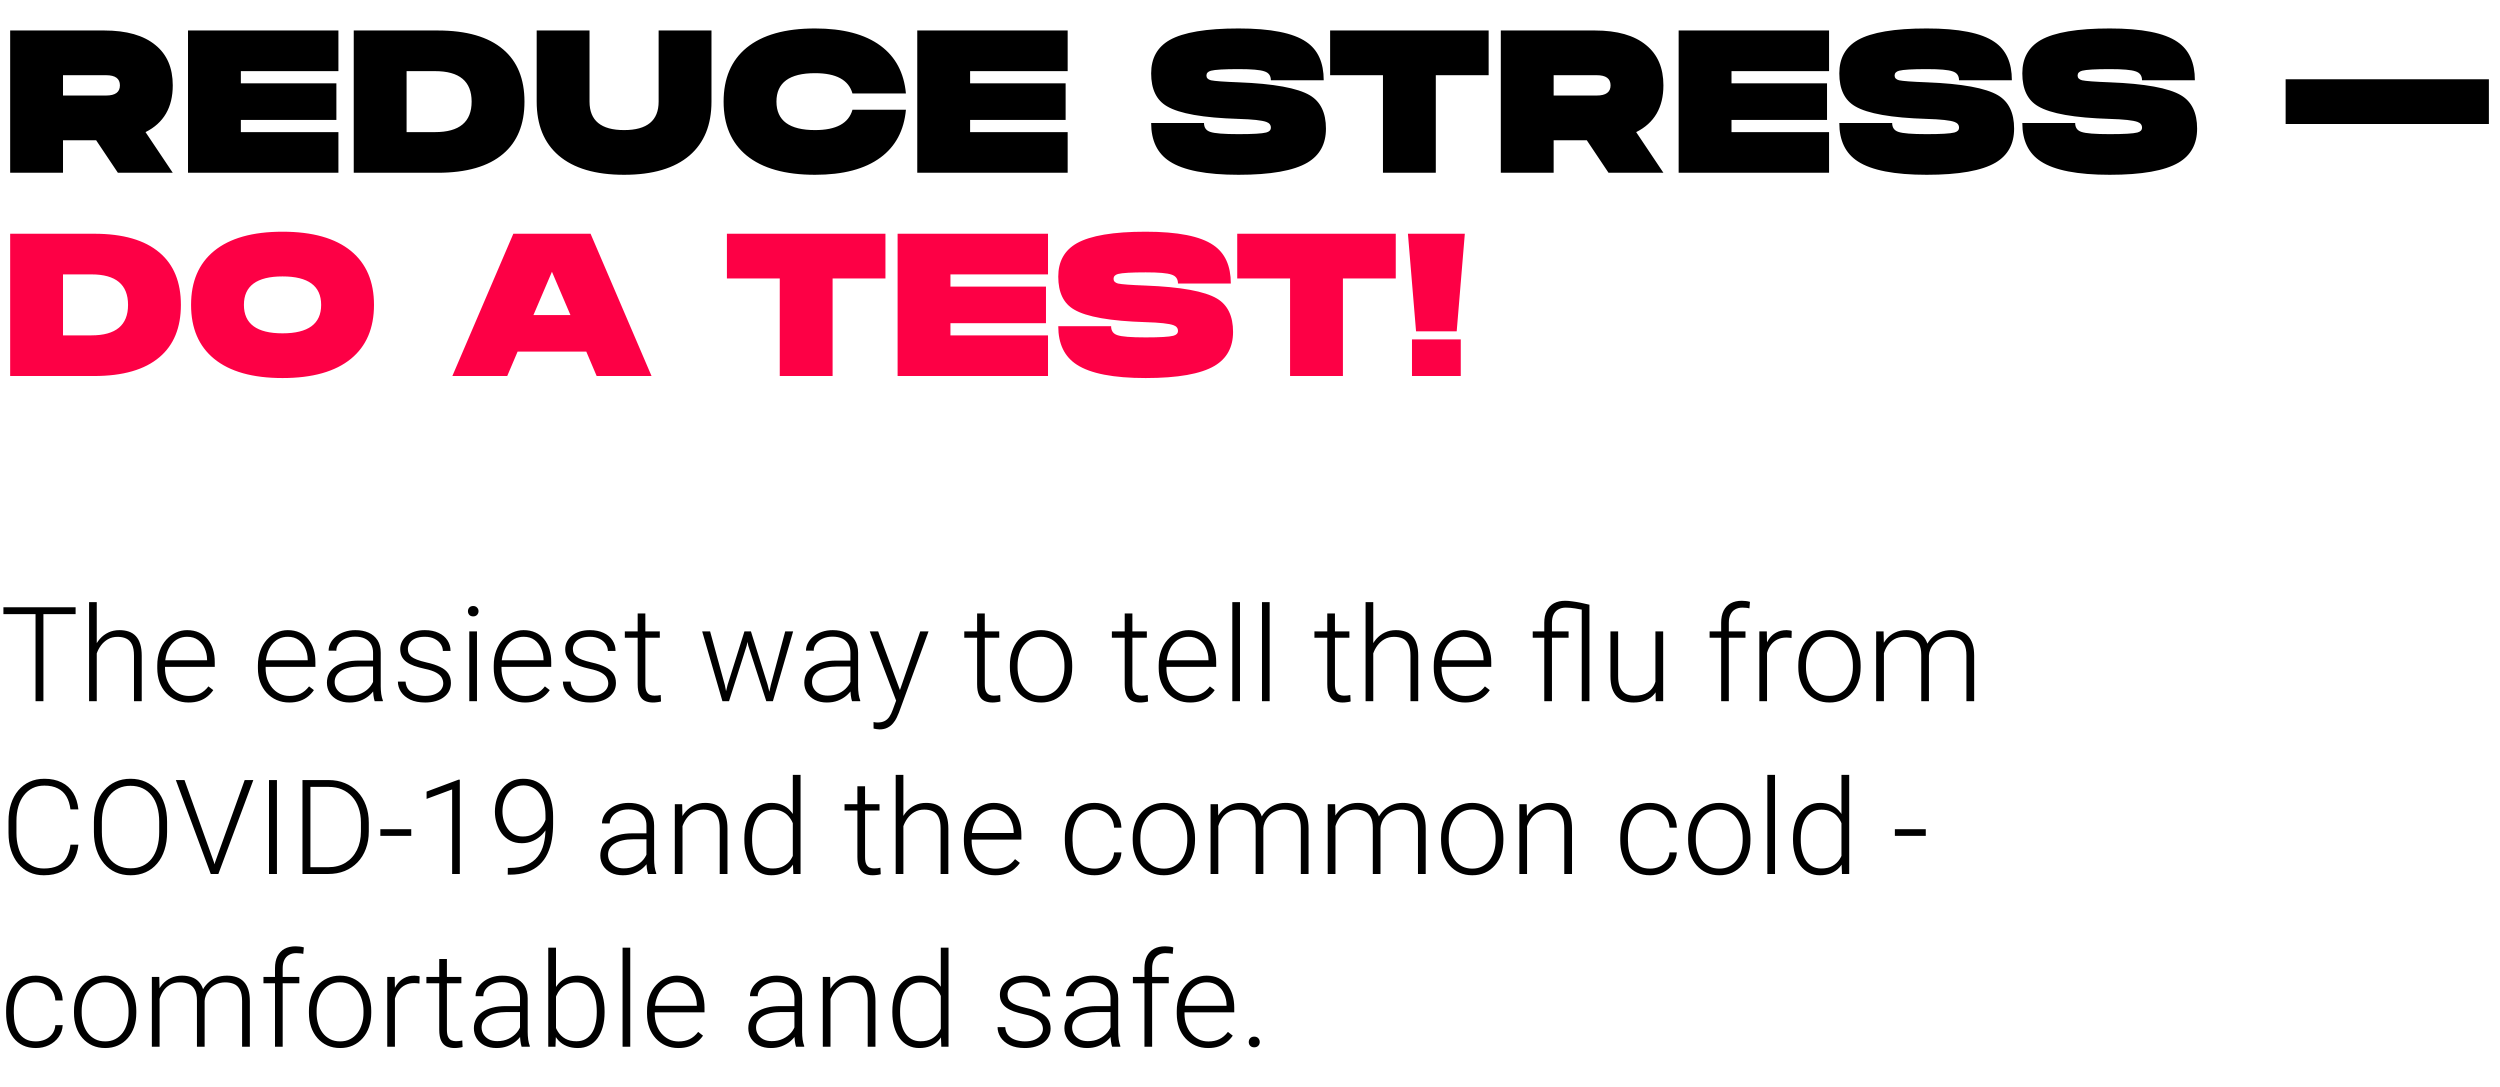 <?xml version="1.0" encoding="UTF-8"?> <svg xmlns="http://www.w3.org/2000/svg" width="492" height="214" viewBox="0 0 492 214" fill="none"> <path d="M12.4 14.8H20.88C22.693 14.8 23.6 15.467 23.6 16.8C23.6 18.133 22.693 18.8 20.88 18.8H12.4V14.8ZM12.4 27.6H18.92L23.2 34H34L28.64 26C32.213 24.213 34 21.147 34 16.8C34 13.36 32.867 10.72 30.6 8.88C28.28 6.96 24.92 6 20.52 6H2V34H12.4V27.6ZM37 6V34H66.6V26H47.4V23.6H66.2V16.4H47.4V14H66.6V6H37ZM80.017 26V14H85.617C90.417 14 92.817 16 92.817 20C92.817 24 90.417 26 85.617 26H80.017ZM69.617 6V34H86.137C91.817 34 96.111 32.76 99.017 30.28C101.817 27.907 103.217 24.48 103.217 20C103.217 15.52 101.817 12.093 99.017 9.72C96.111 7.24 91.817 6 86.137 6H69.617ZM122.819 34.4C128.445 34.4 132.739 33.133 135.699 30.6C138.579 28.12 140.019 24.587 140.019 20V6H129.619V20C129.619 23.733 127.352 25.6 122.819 25.6C118.285 25.6 116.019 23.733 116.019 20V6H105.619V20C105.619 24.587 107.059 28.12 109.939 30.6C112.899 33.133 117.192 34.4 122.819 34.4ZM167.766 21.6C167.02 24.267 164.566 25.6 160.406 25.6C155.34 25.6 152.806 23.733 152.806 20C152.806 16.267 155.34 14.4 160.406 14.4C164.566 14.4 167.02 15.733 167.766 18.4H178.286C177.913 14.32 176.246 11.187 173.286 9C170.22 6.733 165.926 5.6 160.406 5.6C154.513 5.6 150.02 6.867 146.926 9.4C143.913 11.88 142.406 15.413 142.406 20C142.406 24.587 143.913 28.12 146.926 30.6C150.02 33.133 154.513 34.4 160.406 34.4C165.926 34.4 170.22 33.267 173.286 31C176.246 28.813 177.913 25.68 178.286 21.6H167.766ZM180.516 6V34H210.116V26H190.916V23.6H209.716V16.4H190.916V14H210.116V6H180.516ZM243.747 23.4C246.52 23.48 248.347 23.68 249.227 24C249.814 24.213 250.107 24.587 250.107 25.12C250.107 25.6 249.8 25.92 249.187 26.08C248.36 26.293 246.547 26.4 243.747 26.4C240.867 26.4 239.014 26.253 238.187 25.96C237.36 25.693 236.947 25.107 236.947 24.2H226.547C226.547 27.667 227.76 30.187 230.187 31.76C232.88 33.52 237.4 34.4 243.747 34.4C250.067 34.4 254.587 33.6 257.307 32C259.734 30.56 260.947 28.333 260.947 25.32C260.947 22.2 259.894 20.013 257.787 18.76C255.36 17.32 250.68 16.467 243.747 16.2C240.867 16.093 239.054 15.96 238.307 15.8C237.72 15.64 237.427 15.333 237.427 14.88C237.427 14.4 237.72 14.08 238.307 13.92C239.134 13.707 240.947 13.6 243.747 13.6C246.307 13.6 248 13.747 248.827 14.04C249.68 14.307 250.107 14.893 250.107 15.8H260.507C260.507 12.307 259.36 9.787 257.067 8.24C254.507 6.48 250.067 5.6 243.747 5.6C237.4 5.6 232.88 6.36 230.187 7.88C227.76 9.267 226.547 11.453 226.547 14.44C226.547 17.56 227.587 19.72 229.667 20.92C232.094 22.36 236.787 23.187 243.747 23.4ZM261.767 6V14.8H272.167V34H282.567V14.8H292.967V6H261.767ZM305.759 14.8H314.239C316.053 14.8 316.959 15.467 316.959 16.8C316.959 18.133 316.053 18.8 314.239 18.8H305.759V14.8ZM305.759 27.6H312.279L316.559 34H327.359L321.999 26C325.573 24.213 327.359 21.147 327.359 16.8C327.359 13.36 326.226 10.72 323.959 8.88C321.639 6.96 318.279 6 313.879 6H295.359V34H305.759V27.6ZM330.359 6V34H359.959V26H340.759V23.6H359.559V16.4H340.759V14H359.959V6H330.359ZM379.177 23.4C381.95 23.48 383.777 23.68 384.657 24C385.243 24.213 385.537 24.587 385.537 25.12C385.537 25.6 385.23 25.92 384.617 26.08C383.79 26.293 381.977 26.4 379.177 26.4C376.297 26.4 374.443 26.253 373.617 25.96C372.79 25.693 372.377 25.107 372.377 24.2H361.977C361.977 27.667 363.19 30.187 365.617 31.76C368.31 33.52 372.83 34.4 379.177 34.4C385.497 34.4 390.017 33.6 392.737 32C395.163 30.56 396.377 28.333 396.377 25.32C396.377 22.2 395.323 20.013 393.217 18.76C390.79 17.32 386.11 16.467 379.177 16.2C376.297 16.093 374.483 15.96 373.737 15.8C373.15 15.64 372.857 15.333 372.857 14.88C372.857 14.4 373.15 14.08 373.737 13.92C374.563 13.707 376.377 13.6 379.177 13.6C381.737 13.6 383.43 13.747 384.257 14.04C385.11 14.307 385.537 14.893 385.537 15.8H395.937C395.937 12.307 394.79 9.787 392.497 8.24C389.937 6.48 385.497 5.6 379.177 5.6C372.83 5.6 368.31 6.36 365.617 7.88C363.19 9.267 361.977 11.453 361.977 14.44C361.977 17.56 363.017 19.72 365.097 20.92C367.523 22.36 372.217 23.187 379.177 23.4ZM415.192 23.4C417.966 23.48 419.792 23.68 420.672 24C421.259 24.213 421.552 24.587 421.552 25.12C421.552 25.6 421.246 25.92 420.632 26.08C419.806 26.293 417.992 26.4 415.192 26.4C412.312 26.4 410.459 26.253 409.632 25.96C408.806 25.693 408.392 25.107 408.392 24.2H397.992C397.992 27.667 399.206 30.187 401.632 31.76C404.326 33.52 408.846 34.4 415.192 34.4C421.512 34.4 426.032 33.6 428.752 32C431.179 30.56 432.392 28.333 432.392 25.32C432.392 22.2 431.339 20.013 429.232 18.76C426.806 17.32 422.126 16.467 415.192 16.2C412.312 16.093 410.499 15.96 409.752 15.8C409.166 15.64 408.872 15.333 408.872 14.88C408.872 14.4 409.166 14.08 409.752 13.92C410.579 13.707 412.392 13.6 415.192 13.6C417.752 13.6 419.446 13.747 420.272 14.04C421.126 14.307 421.552 14.893 421.552 15.8H431.952C431.952 12.307 430.806 9.787 428.512 8.24C425.952 6.48 421.512 5.6 415.192 5.6C408.846 5.6 404.326 6.36 401.632 7.88C399.206 9.267 397.992 11.453 397.992 14.44C397.992 17.56 399.032 19.72 401.112 20.92C403.539 22.36 408.232 23.187 415.192 23.4ZM449.813 24.4H489.813V15.6H449.813V24.4Z" fill="black"></path> <path d="M12.4 66V54H18C22.8 54 25.2 56 25.2 60C25.2 64 22.8 66 18 66H12.4ZM2 46V74H18.52C24.2 74 28.493 72.76 31.4 70.28C34.2 67.907 35.6 64.48 35.6 60C35.6 55.52 34.2 52.093 31.4 49.72C28.493 47.24 24.2 46 18.52 46H2ZM55.602 65.6C50.535 65.6 48.002 63.733 48.002 60C48.002 56.267 50.535 54.4 55.602 54.4C60.668 54.4 63.202 56.267 63.202 60C63.202 63.733 60.668 65.6 55.602 65.6ZM55.602 45.6C49.708 45.6 45.215 46.867 42.122 49.4C39.108 51.88 37.602 55.413 37.602 60C37.602 64.587 39.108 68.12 42.122 70.6C45.215 73.133 49.708 74.4 55.602 74.4C61.495 74.4 65.988 73.133 69.082 70.6C72.095 68.12 73.602 64.587 73.602 60C73.602 55.413 72.095 51.88 69.082 49.4C65.988 46.867 61.495 45.6 55.602 45.6ZM101.023 46L89.023 74H99.823L101.863 69.2H115.383L117.423 74H128.223L116.223 46H101.023ZM108.623 53.48L112.263 62H104.983L108.623 53.48ZM143.056 46V54.8H153.456V74H163.856V54.8H174.256V46H143.056ZM176.648 46V74H206.248V66H187.048V63.6H205.848V56.4H187.048V54H206.248V46H176.648ZM225.466 63.4C228.239 63.48 230.066 63.68 230.946 64C231.532 64.213 231.826 64.587 231.826 65.12C231.826 65.6 231.519 65.92 230.906 66.08C230.079 66.293 228.266 66.4 225.466 66.4C222.586 66.4 220.732 66.253 219.906 65.96C219.079 65.693 218.666 65.107 218.666 64.2H208.266C208.266 67.667 209.479 70.187 211.906 71.76C214.599 73.52 219.119 74.4 225.466 74.4C231.786 74.4 236.306 73.6 239.026 72C241.452 70.56 242.666 68.333 242.666 65.32C242.666 62.2 241.612 60.013 239.506 58.76C237.079 57.32 232.399 56.467 225.466 56.2C222.586 56.093 220.772 55.96 220.026 55.8C219.439 55.64 219.146 55.333 219.146 54.88C219.146 54.4 219.439 54.08 220.026 53.92C220.852 53.707 222.666 53.6 225.466 53.6C228.026 53.6 229.719 53.747 230.546 54.04C231.399 54.307 231.826 54.893 231.826 55.8H242.226C242.226 52.307 241.079 49.787 238.786 48.24C236.226 46.48 231.786 45.6 225.466 45.6C219.119 45.6 214.599 46.36 211.906 47.88C209.479 49.267 208.266 51.453 208.266 54.44C208.266 57.56 209.306 59.72 211.386 60.92C213.812 62.36 218.506 63.187 225.466 63.4ZM243.486 46V54.8H253.886V74H264.286V54.8H274.686V46H243.486ZM277.078 46L278.678 65.2H286.678L288.278 46H277.078ZM277.878 74H287.478V66.8H277.878V74Z" fill="#FD0045"></path> <path d="M8.544 119.516V138H6.995V119.516H8.544ZM14.879 119.516V120.861H0.673V119.516H14.879ZM19.043 118.5V138H17.532V118.5H19.043ZM18.7 130.281L18.027 129.9C18.078 129.088 18.243 128.326 18.523 127.615C18.802 126.904 19.178 126.278 19.652 125.736C20.135 125.195 20.698 124.771 21.341 124.467C21.992 124.162 22.712 124.01 23.499 124.01C24.185 124.01 24.798 124.103 25.34 124.289C25.881 124.475 26.343 124.771 26.724 125.178C27.105 125.584 27.392 126.104 27.587 126.739C27.79 127.374 27.892 128.148 27.892 129.062V138H26.368V129.05C26.368 128.102 26.237 127.361 25.975 126.828C25.712 126.286 25.34 125.901 24.857 125.673C24.375 125.444 23.804 125.33 23.144 125.33C22.416 125.33 21.777 125.491 21.227 125.812C20.685 126.126 20.228 126.536 19.855 127.044C19.491 127.543 19.212 128.081 19.018 128.656C18.823 129.223 18.717 129.765 18.7 130.281ZM37.108 138.254C36.211 138.254 35.386 138.089 34.633 137.759C33.888 137.429 33.236 136.963 32.678 136.362C32.128 135.761 31.7 135.05 31.395 134.229C31.099 133.4 30.951 132.494 30.951 131.513V130.967C30.951 129.909 31.108 128.952 31.421 128.098C31.734 127.243 32.166 126.511 32.716 125.901C33.266 125.292 33.892 124.826 34.595 124.505C35.306 124.175 36.05 124.01 36.829 124.01C37.701 124.01 38.475 124.166 39.152 124.479C39.829 124.784 40.397 125.22 40.853 125.787C41.319 126.346 41.67 127.01 41.907 127.78C42.144 128.542 42.263 129.384 42.263 130.307V131.233H31.865V129.938H40.752V129.761C40.735 128.991 40.578 128.271 40.282 127.603C39.995 126.925 39.563 126.375 38.987 125.952C38.412 125.529 37.692 125.317 36.829 125.317C36.186 125.317 35.593 125.453 35.052 125.724C34.519 125.994 34.057 126.384 33.668 126.892C33.287 127.391 32.991 127.988 32.779 128.682C32.576 129.367 32.475 130.129 32.475 130.967V131.513C32.475 132.274 32.585 132.985 32.805 133.646C33.033 134.297 33.355 134.873 33.77 135.372C34.193 135.871 34.692 136.261 35.268 136.54C35.843 136.819 36.478 136.959 37.172 136.959C37.984 136.959 38.704 136.811 39.33 136.515C39.956 136.21 40.519 135.732 41.019 135.08L41.971 135.816C41.675 136.257 41.302 136.663 40.853 137.035C40.413 137.408 39.884 137.704 39.267 137.924C38.649 138.144 37.929 138.254 37.108 138.254ZM56.913 138.254C56.016 138.254 55.191 138.089 54.438 137.759C53.693 137.429 53.041 136.963 52.482 136.362C51.932 135.761 51.505 135.05 51.2 134.229C50.904 133.4 50.756 132.494 50.756 131.513V130.967C50.756 129.909 50.912 128.952 51.226 128.098C51.539 127.243 51.97 126.511 52.52 125.901C53.071 125.292 53.697 124.826 54.399 124.505C55.11 124.175 55.855 124.01 56.634 124.01C57.505 124.01 58.28 124.166 58.957 124.479C59.634 124.784 60.201 125.22 60.658 125.787C61.124 126.346 61.475 127.01 61.712 127.78C61.949 128.542 62.067 129.384 62.067 130.307V131.233H51.67V129.938H60.557V129.761C60.54 128.991 60.383 128.271 60.087 127.603C59.799 126.925 59.367 126.375 58.792 125.952C58.217 125.529 57.497 125.317 56.634 125.317C55.991 125.317 55.398 125.453 54.856 125.724C54.323 125.994 53.862 126.384 53.473 126.892C53.092 127.391 52.796 127.988 52.584 128.682C52.381 129.367 52.279 130.129 52.279 130.967V131.513C52.279 132.274 52.389 132.985 52.609 133.646C52.838 134.297 53.16 134.873 53.574 135.372C53.997 135.871 54.497 136.261 55.072 136.54C55.648 136.819 56.283 136.959 56.977 136.959C57.789 136.959 58.508 136.811 59.135 136.515C59.761 136.21 60.324 135.732 60.823 135.08L61.775 135.816C61.479 136.257 61.107 136.663 60.658 137.035C60.218 137.408 59.689 137.704 59.071 137.924C58.453 138.144 57.734 138.254 56.913 138.254ZM73.417 135.537V128.453C73.417 127.801 73.282 127.239 73.011 126.765C72.74 126.291 72.342 125.927 71.817 125.673C71.293 125.419 70.645 125.292 69.875 125.292C69.164 125.292 68.529 125.419 67.971 125.673C67.421 125.918 66.985 126.253 66.663 126.676C66.35 127.09 66.193 127.552 66.193 128.06L64.67 128.047C64.67 127.531 64.797 127.031 65.051 126.549C65.305 126.066 65.664 125.635 66.13 125.254C66.595 124.873 67.15 124.573 67.793 124.353C68.445 124.124 69.16 124.01 69.939 124.01C70.92 124.01 71.784 124.175 72.528 124.505C73.282 124.835 73.87 125.33 74.293 125.99C74.716 126.65 74.928 127.48 74.928 128.479V135.118C74.928 135.592 74.962 136.083 75.029 136.591C75.106 137.099 75.211 137.518 75.347 137.848V138H73.734C73.633 137.695 73.552 137.314 73.493 136.857C73.442 136.392 73.417 135.952 73.417 135.537ZM73.772 130.002L73.798 131.17H70.814C70.036 131.17 69.338 131.242 68.72 131.386C68.11 131.521 67.594 131.724 67.171 131.995C66.748 132.257 66.422 132.575 66.193 132.947C65.973 133.32 65.863 133.743 65.863 134.217C65.863 134.708 65.986 135.156 66.231 135.562C66.485 135.969 66.841 136.295 67.298 136.54C67.763 136.777 68.314 136.896 68.948 136.896C69.795 136.896 70.539 136.739 71.183 136.426C71.834 136.113 72.372 135.702 72.795 135.194C73.218 134.687 73.502 134.132 73.645 133.531L74.306 134.407C74.196 134.83 73.993 135.266 73.696 135.715C73.409 136.155 73.032 136.57 72.566 136.959C72.101 137.34 71.551 137.653 70.916 137.898C70.29 138.135 69.579 138.254 68.783 138.254C67.886 138.254 67.103 138.085 66.435 137.746C65.774 137.408 65.258 136.946 64.886 136.362C64.522 135.77 64.34 135.101 64.34 134.356C64.34 133.679 64.484 133.074 64.772 132.541C65.059 131.999 65.474 131.542 66.016 131.17C66.566 130.789 67.226 130.501 67.996 130.307C68.775 130.104 69.647 130.002 70.611 130.002H73.772ZM87.23 134.496C87.23 134.124 87.136 133.756 86.95 133.392C86.764 133.028 86.404 132.693 85.871 132.389C85.346 132.084 84.572 131.826 83.548 131.614C82.786 131.445 82.105 131.255 81.504 131.043C80.912 130.831 80.412 130.577 80.006 130.281C79.6 129.985 79.291 129.63 79.079 129.215C78.868 128.8 78.762 128.309 78.762 127.742C78.762 127.234 78.872 126.756 79.092 126.308C79.32 125.851 79.642 125.453 80.057 125.114C80.48 124.767 80.988 124.496 81.58 124.302C82.181 124.107 82.854 124.01 83.599 124.01C84.657 124.01 85.562 124.192 86.315 124.556C87.077 124.911 87.657 125.398 88.055 126.016C88.461 126.633 88.664 127.332 88.664 128.11H87.153C87.153 127.636 87.014 127.188 86.734 126.765C86.463 126.341 86.061 125.994 85.528 125.724C85.004 125.453 84.36 125.317 83.599 125.317C82.811 125.317 82.172 125.436 81.682 125.673C81.191 125.91 80.831 126.21 80.603 126.574C80.382 126.938 80.272 127.315 80.272 127.704C80.272 128.009 80.319 128.288 80.412 128.542C80.514 128.787 80.691 129.016 80.945 129.228C81.208 129.439 81.58 129.638 82.062 129.824C82.545 130.01 83.171 130.192 83.941 130.37C85.05 130.616 85.956 130.916 86.658 131.271C87.369 131.618 87.894 132.05 88.232 132.566C88.571 133.074 88.74 133.692 88.74 134.42C88.74 134.987 88.622 135.507 88.385 135.981C88.148 136.447 87.805 136.849 87.356 137.188C86.916 137.526 86.383 137.788 85.757 137.975C85.139 138.161 84.445 138.254 83.675 138.254C82.515 138.254 81.534 138.063 80.73 137.683C79.934 137.293 79.329 136.785 78.914 136.159C78.508 135.524 78.305 134.852 78.305 134.141H79.815C79.866 134.852 80.091 135.414 80.488 135.829C80.886 136.235 81.373 136.523 81.948 136.692C82.532 136.862 83.108 136.946 83.675 136.946C84.454 136.946 85.105 136.832 85.63 136.604C86.155 136.375 86.552 136.075 86.823 135.702C87.094 135.33 87.23 134.928 87.23 134.496ZM93.869 124.264V138H92.358V124.264H93.869ZM92.092 120.29C92.092 120.002 92.181 119.761 92.358 119.566C92.545 119.363 92.799 119.262 93.12 119.262C93.442 119.262 93.696 119.363 93.882 119.566C94.076 119.761 94.174 120.002 94.174 120.29C94.174 120.569 94.076 120.811 93.882 121.014C93.696 121.208 93.442 121.306 93.12 121.306C92.799 121.306 92.545 121.208 92.358 121.014C92.181 120.811 92.092 120.569 92.092 120.29ZM103.327 138.254C102.43 138.254 101.605 138.089 100.852 137.759C100.107 137.429 99.455 136.963 98.897 136.362C98.346 135.761 97.919 135.05 97.614 134.229C97.318 133.4 97.17 132.494 97.17 131.513V130.967C97.17 129.909 97.326 128.952 97.64 128.098C97.953 127.243 98.384 126.511 98.935 125.901C99.485 125.292 100.111 124.826 100.813 124.505C101.524 124.175 102.269 124.01 103.048 124.01C103.92 124.01 104.694 124.166 105.371 124.479C106.048 124.784 106.615 125.22 107.072 125.787C107.538 126.346 107.889 127.01 108.126 127.78C108.363 128.542 108.481 129.384 108.481 130.307V131.233H98.084V129.938H106.971V129.761C106.954 128.991 106.797 128.271 106.501 127.603C106.213 126.925 105.782 126.375 105.206 125.952C104.631 125.529 103.911 125.317 103.048 125.317C102.405 125.317 101.812 125.453 101.271 125.724C100.737 125.994 100.276 126.384 99.887 126.892C99.506 127.391 99.21 127.988 98.998 128.682C98.795 129.367 98.693 130.129 98.693 130.967V131.513C98.693 132.274 98.803 132.985 99.023 133.646C99.252 134.297 99.574 134.873 99.988 135.372C100.411 135.871 100.911 136.261 101.486 136.54C102.062 136.819 102.697 136.959 103.391 136.959C104.203 136.959 104.923 136.811 105.549 136.515C106.175 136.21 106.738 135.732 107.237 135.08L108.189 135.816C107.893 136.257 107.521 136.663 107.072 137.035C106.632 137.408 106.103 137.704 105.485 137.924C104.868 138.144 104.148 138.254 103.327 138.254ZM119.704 134.496C119.704 134.124 119.611 133.756 119.425 133.392C119.239 133.028 118.879 132.693 118.346 132.389C117.821 132.084 117.047 131.826 116.022 131.614C115.261 131.445 114.579 131.255 113.979 131.043C113.386 130.831 112.887 130.577 112.48 130.281C112.074 129.985 111.765 129.63 111.554 129.215C111.342 128.8 111.236 128.309 111.236 127.742C111.236 127.234 111.346 126.756 111.566 126.308C111.795 125.851 112.117 125.453 112.531 125.114C112.954 124.767 113.462 124.496 114.055 124.302C114.656 124.107 115.328 124.01 116.073 124.01C117.131 124.01 118.037 124.192 118.79 124.556C119.552 124.911 120.132 125.398 120.529 126.016C120.936 126.633 121.139 127.332 121.139 128.11H119.628C119.628 127.636 119.488 127.188 119.209 126.765C118.938 126.341 118.536 125.994 118.003 125.724C117.478 125.453 116.835 125.317 116.073 125.317C115.286 125.317 114.647 125.436 114.156 125.673C113.665 125.91 113.306 126.21 113.077 126.574C112.857 126.938 112.747 127.315 112.747 127.704C112.747 128.009 112.794 128.288 112.887 128.542C112.988 128.787 113.166 129.016 113.42 129.228C113.682 129.439 114.055 129.638 114.537 129.824C115.02 130.01 115.646 130.192 116.416 130.37C117.525 130.616 118.43 130.916 119.133 131.271C119.844 131.618 120.368 132.05 120.707 132.566C121.046 133.074 121.215 133.692 121.215 134.42C121.215 134.987 121.096 135.507 120.859 135.981C120.622 136.447 120.28 136.849 119.831 137.188C119.391 137.526 118.858 137.788 118.231 137.975C117.614 138.161 116.92 138.254 116.149 138.254C114.99 138.254 114.008 138.063 113.204 137.683C112.409 137.293 111.803 136.785 111.389 136.159C110.982 135.524 110.779 134.852 110.779 134.141H112.29C112.341 134.852 112.565 135.414 112.963 135.829C113.361 136.235 113.847 136.523 114.423 136.692C115.007 136.862 115.582 136.946 116.149 136.946C116.928 136.946 117.58 136.832 118.104 136.604C118.629 136.375 119.027 136.075 119.298 135.702C119.569 135.33 119.704 134.928 119.704 134.496ZM129.848 124.264V125.508H122.967V124.264H129.848ZM125.493 120.734H127.004V134.661C127.004 135.296 127.089 135.774 127.258 136.096C127.427 136.417 127.647 136.633 127.918 136.743C128.189 136.853 128.481 136.908 128.794 136.908C129.022 136.908 129.243 136.896 129.454 136.87C129.666 136.836 129.856 136.802 130.025 136.769L130.089 138.051C129.903 138.11 129.661 138.157 129.365 138.19C129.069 138.233 128.773 138.254 128.477 138.254C127.893 138.254 127.376 138.148 126.928 137.937C126.479 137.716 126.128 137.344 125.874 136.819C125.62 136.286 125.493 135.562 125.493 134.648V120.734ZM143.19 134.788L146.504 124.264H147.57L146.936 127.095L143.47 138H142.403L143.19 134.788ZM139.75 124.264L142.657 134.852L143.279 138H142.175L138.188 124.264H139.75ZM151.696 134.813L154.527 124.264H156.089L152.103 138H151.011L151.696 134.813ZM147.786 124.264L151.049 134.699L151.874 138H150.808L147.266 127.082L146.669 124.264H147.786ZM167.362 135.537V128.453C167.362 127.801 167.227 127.239 166.956 126.765C166.685 126.291 166.287 125.927 165.763 125.673C165.238 125.419 164.59 125.292 163.82 125.292C163.109 125.292 162.475 125.419 161.916 125.673C161.366 125.918 160.93 126.253 160.608 126.676C160.295 127.09 160.139 127.552 160.139 128.06L158.615 128.047C158.615 127.531 158.742 127.031 158.996 126.549C159.25 126.066 159.61 125.635 160.075 125.254C160.541 124.873 161.095 124.573 161.738 124.353C162.39 124.124 163.105 124.01 163.884 124.01C164.866 124.01 165.729 124.175 166.474 124.505C167.227 124.835 167.815 125.33 168.238 125.99C168.661 126.65 168.873 127.48 168.873 128.479V135.118C168.873 135.592 168.907 136.083 168.975 136.591C169.051 137.099 169.157 137.518 169.292 137.848V138H167.68C167.578 137.695 167.498 137.314 167.438 136.857C167.388 136.392 167.362 135.952 167.362 135.537ZM167.718 130.002L167.743 131.17H164.76C163.981 131.17 163.283 131.242 162.665 131.386C162.056 131.521 161.539 131.724 161.116 131.995C160.693 132.257 160.367 132.575 160.139 132.947C159.919 133.32 159.809 133.743 159.809 134.217C159.809 134.708 159.931 135.156 160.177 135.562C160.431 135.969 160.786 136.295 161.243 136.54C161.709 136.777 162.259 136.896 162.894 136.896C163.74 136.896 164.485 136.739 165.128 136.426C165.78 136.113 166.317 135.702 166.74 135.194C167.163 134.687 167.447 134.132 167.591 133.531L168.251 134.407C168.141 134.83 167.938 135.266 167.642 135.715C167.354 136.155 166.977 136.57 166.512 136.959C166.046 137.34 165.496 137.653 164.861 137.898C164.235 138.135 163.524 138.254 162.729 138.254C161.831 138.254 161.049 138.085 160.38 137.746C159.72 137.408 159.203 136.946 158.831 136.362C158.467 135.77 158.285 135.101 158.285 134.356C158.285 133.679 158.429 133.074 158.717 132.541C159.005 131.999 159.419 131.542 159.961 131.17C160.511 130.789 161.171 130.501 161.941 130.307C162.72 130.104 163.592 130.002 164.557 130.002H167.718ZM176.82 136.629L181.099 124.264H182.736L176.922 140.209C176.803 140.522 176.651 140.869 176.465 141.25C176.287 141.631 176.05 141.995 175.754 142.342C175.466 142.697 175.102 142.985 174.662 143.205C174.23 143.434 173.701 143.548 173.075 143.548C172.914 143.548 172.707 143.527 172.453 143.484C172.208 143.451 172.03 143.417 171.92 143.383L171.907 142.101C172 142.126 172.136 142.147 172.313 142.164C172.491 142.181 172.614 142.189 172.682 142.189C173.232 142.189 173.693 142.096 174.065 141.91C174.446 141.724 174.764 141.445 175.018 141.072C175.271 140.708 175.496 140.251 175.69 139.701L176.82 136.629ZM172.821 124.264L177.201 136.058L177.607 137.645L176.503 138.267L171.171 124.264H172.821ZM196.65 124.264V125.508H189.77V124.264H196.65ZM192.296 120.734H193.807V134.661C193.807 135.296 193.891 135.774 194.061 136.096C194.23 136.417 194.45 136.633 194.721 136.743C194.992 136.853 195.284 136.908 195.597 136.908C195.825 136.908 196.045 136.896 196.257 136.87C196.468 136.836 196.659 136.802 196.828 136.769L196.892 138.051C196.705 138.11 196.464 138.157 196.168 138.19C195.872 138.233 195.576 138.254 195.279 138.254C194.695 138.254 194.179 138.148 193.73 137.937C193.282 137.716 192.931 137.344 192.677 136.819C192.423 136.286 192.296 135.562 192.296 134.648V120.734ZM198.745 131.348V130.929C198.745 129.93 198.889 129.007 199.177 128.161C199.465 127.315 199.875 126.583 200.408 125.965C200.95 125.347 201.597 124.869 202.351 124.53C203.104 124.183 203.942 124.01 204.864 124.01C205.795 124.01 206.637 124.183 207.391 124.53C208.144 124.869 208.791 125.347 209.333 125.965C209.875 126.583 210.289 127.315 210.577 128.161C210.865 129.007 211.009 129.93 211.009 130.929V131.348C211.009 132.346 210.865 133.269 210.577 134.115C210.289 134.953 209.875 135.681 209.333 136.299C208.8 136.917 208.157 137.399 207.403 137.746C206.65 138.085 205.812 138.254 204.89 138.254C203.959 138.254 203.117 138.085 202.363 137.746C201.61 137.399 200.963 136.917 200.421 136.299C199.879 135.681 199.465 134.953 199.177 134.115C198.889 133.269 198.745 132.346 198.745 131.348ZM200.256 130.929V131.348C200.256 132.101 200.357 132.816 200.561 133.493C200.764 134.162 201.06 134.758 201.449 135.283C201.839 135.799 202.321 136.206 202.896 136.502C203.472 136.798 204.136 136.946 204.89 136.946C205.634 136.946 206.29 136.798 206.857 136.502C207.433 136.206 207.915 135.799 208.305 135.283C208.694 134.758 208.986 134.162 209.181 133.493C209.384 132.816 209.485 132.101 209.485 131.348V130.929C209.485 130.184 209.384 129.477 209.181 128.809C208.986 128.14 208.69 127.543 208.292 127.019C207.903 126.494 207.42 126.079 206.845 125.774C206.269 125.47 205.609 125.317 204.864 125.317C204.119 125.317 203.459 125.47 202.884 125.774C202.317 126.079 201.834 126.494 201.437 127.019C201.047 127.543 200.751 128.14 200.548 128.809C200.353 129.477 200.256 130.184 200.256 130.929ZM225.697 124.264V125.508H218.816V124.264H225.697ZM221.343 120.734H222.854V134.661C222.854 135.296 222.938 135.774 223.107 136.096C223.277 136.417 223.497 136.633 223.768 136.743C224.038 136.853 224.33 136.908 224.644 136.908C224.872 136.908 225.092 136.896 225.304 136.87C225.515 136.836 225.706 136.802 225.875 136.769L225.938 138.051C225.752 138.11 225.511 138.157 225.215 138.19C224.919 138.233 224.622 138.254 224.326 138.254C223.742 138.254 223.226 138.148 222.777 137.937C222.329 137.716 221.978 137.344 221.724 136.819C221.47 136.286 221.343 135.562 221.343 134.648V120.734ZM234.19 138.254C233.293 138.254 232.468 138.089 231.715 137.759C230.97 137.429 230.318 136.963 229.76 136.362C229.21 135.761 228.782 135.05 228.478 134.229C228.181 133.4 228.033 132.494 228.033 131.513V130.967C228.033 129.909 228.19 128.952 228.503 128.098C228.816 127.243 229.248 126.511 229.798 125.901C230.348 125.292 230.974 124.826 231.677 124.505C232.388 124.175 233.132 124.01 233.911 124.01C234.783 124.01 235.557 124.166 236.234 124.479C236.911 124.784 237.479 125.22 237.936 125.787C238.401 126.346 238.752 127.01 238.989 127.78C239.226 128.542 239.345 129.384 239.345 130.307V131.233H228.947V129.938H237.834V129.761C237.817 128.991 237.66 128.271 237.364 127.603C237.076 126.925 236.645 126.375 236.069 125.952C235.494 125.529 234.774 125.317 233.911 125.317C233.268 125.317 232.675 125.453 232.134 125.724C231.601 125.994 231.139 126.384 230.75 126.892C230.369 127.391 230.073 127.988 229.861 128.682C229.658 129.367 229.557 130.129 229.557 130.967V131.513C229.557 132.274 229.667 132.985 229.887 133.646C230.115 134.297 230.437 134.873 230.852 135.372C231.275 135.871 231.774 136.261 232.35 136.54C232.925 136.819 233.56 136.959 234.254 136.959C235.066 136.959 235.786 136.811 236.412 136.515C237.038 136.21 237.601 135.732 238.101 135.08L239.053 135.816C238.757 136.257 238.384 136.663 237.936 137.035C237.495 137.408 236.966 137.704 236.349 137.924C235.731 138.144 235.011 138.254 234.19 138.254ZM244.029 118.5V138H242.519V118.5H244.029ZM249.869 118.5V138H248.358V118.5H249.869ZM265.561 124.264V125.508H258.68V124.264H265.561ZM261.206 120.734H262.717V134.661C262.717 135.296 262.801 135.774 262.971 136.096C263.14 136.417 263.36 136.633 263.631 136.743C263.902 136.853 264.194 136.908 264.507 136.908C264.735 136.908 264.955 136.896 265.167 136.87C265.379 136.836 265.569 136.802 265.738 136.769L265.802 138.051C265.616 138.11 265.374 138.157 265.078 138.19C264.782 138.233 264.486 138.254 264.189 138.254C263.605 138.254 263.089 138.148 262.641 137.937C262.192 137.716 261.841 137.344 261.587 136.819C261.333 136.286 261.206 135.562 261.206 134.648V120.734ZM270.258 118.5V138H268.747V118.5H270.258ZM269.915 130.281L269.242 129.9C269.293 129.088 269.458 128.326 269.737 127.615C270.017 126.904 270.393 126.278 270.867 125.736C271.35 125.195 271.912 124.771 272.556 124.467C273.207 124.162 273.927 124.01 274.714 124.01C275.399 124.01 276.013 124.103 276.555 124.289C277.096 124.475 277.558 124.771 277.938 125.178C278.319 125.584 278.607 126.104 278.802 126.739C279.005 127.374 279.106 128.148 279.106 129.062V138H277.583V129.05C277.583 128.102 277.452 127.361 277.189 126.828C276.927 126.286 276.555 125.901 276.072 125.673C275.59 125.444 275.019 125.33 274.358 125.33C273.631 125.33 272.992 125.491 272.441 125.812C271.9 126.126 271.443 126.536 271.07 127.044C270.706 127.543 270.427 128.081 270.232 128.656C270.038 129.223 269.932 129.765 269.915 130.281ZM288.323 138.254C287.426 138.254 286.601 138.089 285.848 137.759C285.103 137.429 284.451 136.963 283.893 136.362C283.342 135.761 282.915 135.05 282.61 134.229C282.314 133.4 282.166 132.494 282.166 131.513V130.967C282.166 129.909 282.323 128.952 282.636 128.098C282.949 127.243 283.381 126.511 283.931 125.901C284.481 125.292 285.107 124.826 285.81 124.505C286.521 124.175 287.265 124.01 288.044 124.01C288.916 124.01 289.69 124.166 290.367 124.479C291.044 124.784 291.611 125.22 292.068 125.787C292.534 126.346 292.885 127.01 293.122 127.78C293.359 128.542 293.478 129.384 293.478 130.307V131.233H283.08V129.938H291.967V129.761C291.95 128.991 291.793 128.271 291.497 127.603C291.209 126.925 290.778 126.375 290.202 125.952C289.627 125.529 288.907 125.317 288.044 125.317C287.401 125.317 286.808 125.453 286.267 125.724C285.733 125.994 285.272 126.384 284.883 126.892C284.502 127.391 284.206 127.988 283.994 128.682C283.791 129.367 283.689 130.129 283.689 130.967V131.513C283.689 132.274 283.799 132.985 284.02 133.646C284.248 134.297 284.57 134.873 284.984 135.372C285.408 135.871 285.907 136.261 286.482 136.54C287.058 136.819 287.693 136.959 288.387 136.959C289.199 136.959 289.919 136.811 290.545 136.515C291.171 136.21 291.734 135.732 292.233 135.08L293.186 135.816C292.889 136.257 292.517 136.663 292.068 137.035C291.628 137.408 291.099 137.704 290.481 137.924C289.864 138.144 289.144 138.254 288.323 138.254ZM305.424 138H303.913V122.562C303.913 121.623 304.078 120.832 304.408 120.188C304.738 119.545 305.208 119.059 305.817 118.729C306.435 118.398 307.18 118.233 308.052 118.233C308.441 118.233 308.898 118.271 309.423 118.348C309.956 118.415 310.515 118.508 311.099 118.627C311.683 118.745 312.25 118.872 312.8 119.008L312.013 120.1C311.276 119.956 310.587 119.833 309.943 119.731C309.3 119.63 308.703 119.579 308.153 119.579C307.578 119.579 307.087 119.698 306.681 119.935C306.274 120.163 305.961 120.497 305.741 120.938C305.53 121.378 305.424 121.919 305.424 122.562V138ZM311.289 138V119.008H312.8V138H311.289ZM308.699 124.264V125.508H301.641V124.264H308.699ZM325.787 134.826V124.264H327.311V138H325.851L325.787 134.826ZM326.066 132.287L326.854 132.262C326.854 133.125 326.752 133.921 326.549 134.648C326.346 135.376 326.028 136.011 325.597 136.553C325.165 137.094 324.606 137.513 323.921 137.81C323.235 138.106 322.41 138.254 321.445 138.254C320.777 138.254 320.163 138.161 319.604 137.975C319.054 137.78 318.58 137.475 318.183 137.061C317.785 136.646 317.476 136.108 317.256 135.448C317.044 134.788 316.938 133.988 316.938 133.049V124.264H318.449V133.074C318.449 133.811 318.53 134.424 318.69 134.915C318.86 135.406 319.088 135.799 319.376 136.096C319.672 136.392 320.011 136.604 320.392 136.73C320.772 136.857 321.183 136.921 321.623 136.921C322.74 136.921 323.62 136.705 324.264 136.273C324.915 135.842 325.377 135.275 325.647 134.572C325.927 133.861 326.066 133.1 326.066 132.287ZM340.234 138H338.724V122.562C338.724 121.623 338.884 120.832 339.206 120.188C339.536 119.545 340.002 119.059 340.603 118.729C341.212 118.398 341.936 118.233 342.773 118.233C343.036 118.233 343.307 118.25 343.586 118.284C343.865 118.31 344.136 118.365 344.398 118.449L344.284 119.731C344.073 119.672 343.857 119.634 343.637 119.617C343.425 119.592 343.175 119.579 342.888 119.579C342.338 119.579 341.864 119.698 341.466 119.935C341.068 120.163 340.763 120.497 340.552 120.938C340.34 121.378 340.234 121.919 340.234 122.562V138ZM343.51 124.264V125.508H336.451V124.264H343.51ZM347.75 126.536V138H346.239V124.264H347.712L347.75 126.536ZM352.612 124.162L352.574 125.559C352.405 125.533 352.24 125.512 352.079 125.495C351.918 125.478 351.745 125.47 351.559 125.47C350.898 125.47 350.319 125.592 349.819 125.838C349.328 126.075 348.914 126.409 348.575 126.841C348.237 127.264 347.979 127.763 347.801 128.339C347.623 128.906 347.521 129.515 347.496 130.167L346.938 130.383C346.938 129.486 347.031 128.652 347.217 127.882C347.403 127.112 347.687 126.439 348.067 125.863C348.457 125.279 348.943 124.826 349.527 124.505C350.12 124.175 350.814 124.01 351.609 124.01C351.804 124.01 351.994 124.027 352.181 124.061C352.375 124.086 352.519 124.12 352.612 124.162ZM353.907 131.348V130.929C353.907 129.93 354.051 129.007 354.339 128.161C354.627 127.315 355.037 126.583 355.57 125.965C356.112 125.347 356.759 124.869 357.513 124.53C358.266 124.183 359.104 124.01 360.026 124.01C360.957 124.01 361.799 124.183 362.553 124.53C363.306 124.869 363.953 125.347 364.495 125.965C365.037 126.583 365.451 127.315 365.739 128.161C366.027 129.007 366.171 129.93 366.171 130.929V131.348C366.171 132.346 366.027 133.269 365.739 134.115C365.451 134.953 365.037 135.681 364.495 136.299C363.962 136.917 363.319 137.399 362.565 137.746C361.812 138.085 360.974 138.254 360.052 138.254C359.121 138.254 358.279 138.085 357.525 137.746C356.772 137.399 356.125 136.917 355.583 136.299C355.041 135.681 354.627 134.953 354.339 134.115C354.051 133.269 353.907 132.346 353.907 131.348ZM355.418 130.929V131.348C355.418 132.101 355.52 132.816 355.723 133.493C355.926 134.162 356.222 134.758 356.611 135.283C357.001 135.799 357.483 136.206 358.059 136.502C358.634 136.798 359.299 136.946 360.052 136.946C360.797 136.946 361.452 136.798 362.02 136.502C362.595 136.206 363.077 135.799 363.467 135.283C363.856 134.758 364.148 134.162 364.343 133.493C364.546 132.816 364.647 132.101 364.647 131.348V130.929C364.647 130.184 364.546 129.477 364.343 128.809C364.148 128.14 363.852 127.543 363.454 127.019C363.065 126.494 362.582 126.079 362.007 125.774C361.431 125.47 360.771 125.317 360.026 125.317C359.282 125.317 358.621 125.47 358.046 125.774C357.479 126.079 356.996 126.494 356.599 127.019C356.209 127.543 355.913 128.14 355.71 128.809C355.515 129.477 355.418 130.184 355.418 130.929ZM370.754 127.107V138H369.23V124.264H370.69L370.754 127.107ZM370.475 130.281L369.738 129.9C369.789 129.088 369.941 128.326 370.195 127.615C370.458 126.904 370.822 126.278 371.287 125.736C371.753 125.195 372.311 124.771 372.963 124.467C373.615 124.162 374.355 124.01 375.185 124.01C375.853 124.01 376.458 124.103 377 124.289C377.55 124.467 378.016 124.75 378.396 125.14C378.786 125.521 379.086 126.02 379.298 126.638C379.509 127.256 379.615 127.996 379.615 128.859V138H378.104V128.91C378.104 127.996 377.961 127.281 377.673 126.765C377.394 126.248 377 125.88 376.492 125.66C375.993 125.44 375.413 125.33 374.753 125.33C373.974 125.33 373.314 125.491 372.772 125.812C372.239 126.126 371.803 126.536 371.465 127.044C371.135 127.543 370.889 128.081 370.729 128.656C370.568 129.223 370.483 129.765 370.475 130.281ZM379.603 129.088L378.587 129.113C378.629 128.445 378.782 127.806 379.044 127.196C379.315 126.587 379.683 126.045 380.148 125.571C380.614 125.089 381.168 124.708 381.812 124.429C382.463 124.149 383.195 124.01 384.008 124.01C384.719 124.01 385.354 124.107 385.912 124.302C386.471 124.488 386.94 124.788 387.321 125.203C387.711 125.609 388.007 126.13 388.21 126.765C388.413 127.399 388.515 128.161 388.515 129.05V138H386.991V129.037C386.991 128.064 386.847 127.311 386.56 126.777C386.28 126.236 385.891 125.859 385.392 125.647C384.892 125.436 384.308 125.33 383.64 125.33C382.979 125.339 382.4 125.461 381.9 125.698C381.401 125.927 380.982 126.231 380.644 126.612C380.313 126.985 380.06 127.387 379.882 127.818C379.713 128.25 379.619 128.673 379.603 129.088ZM13.863 166.236H15.425C15.298 167.48 14.955 168.555 14.396 169.461C13.838 170.358 13.076 171.048 12.111 171.53C11.146 172.013 9.983 172.254 8.62 172.254C7.571 172.254 6.618 172.055 5.764 171.657C4.917 171.259 4.189 170.697 3.58 169.969C2.971 169.232 2.501 168.352 2.171 167.328C1.841 166.304 1.676 165.166 1.676 163.913V161.603C1.676 160.35 1.841 159.216 2.171 158.2C2.501 157.176 2.975 156.296 3.593 155.56C4.211 154.823 4.951 154.256 5.814 153.858C6.678 153.461 7.651 153.262 8.734 153.262C10.046 153.262 11.18 153.503 12.137 153.985C13.093 154.459 13.846 155.145 14.396 156.042C14.955 156.939 15.298 158.022 15.425 159.292H13.863C13.745 158.293 13.482 157.447 13.076 156.753C12.67 156.059 12.107 155.53 11.388 155.166C10.677 154.794 9.792 154.607 8.734 154.607C7.871 154.607 7.101 154.772 6.424 155.103C5.747 155.433 5.171 155.907 4.697 156.524C4.223 157.134 3.859 157.866 3.605 158.721C3.36 159.576 3.237 160.528 3.237 161.577V163.913C3.237 164.929 3.356 165.864 3.593 166.719C3.83 167.574 4.177 168.314 4.634 168.94C5.099 169.567 5.666 170.053 6.335 170.4C7.004 170.747 7.765 170.921 8.62 170.921C9.712 170.921 10.622 170.747 11.35 170.4C12.086 170.045 12.657 169.52 13.063 168.826C13.47 168.132 13.736 167.269 13.863 166.236ZM32.881 161.768V163.748C32.881 165.043 32.712 166.215 32.373 167.265C32.043 168.306 31.561 169.199 30.926 169.943C30.299 170.688 29.546 171.259 28.666 171.657C27.786 172.055 26.796 172.254 25.695 172.254C24.62 172.254 23.639 172.055 22.75 171.657C21.87 171.259 21.112 170.688 20.477 169.943C19.843 169.199 19.352 168.306 19.005 167.265C18.658 166.215 18.484 165.043 18.484 163.748V161.768C18.484 160.473 18.654 159.305 18.992 158.264C19.339 157.214 19.83 156.317 20.465 155.572C21.1 154.827 21.857 154.256 22.737 153.858C23.617 153.461 24.595 153.262 25.67 153.262C26.77 153.262 27.76 153.461 28.641 153.858C29.521 154.256 30.278 154.827 30.913 155.572C31.548 156.317 32.035 157.214 32.373 158.264C32.712 159.305 32.881 160.473 32.881 161.768ZM31.332 163.748V161.742C31.332 160.65 31.205 159.669 30.951 158.797C30.706 157.925 30.338 157.18 29.847 156.562C29.364 155.945 28.772 155.471 28.069 155.141C27.367 154.811 26.567 154.646 25.67 154.646C24.798 154.646 24.015 154.811 23.321 155.141C22.627 155.471 22.035 155.945 21.544 156.562C21.061 157.18 20.689 157.925 20.427 158.797C20.173 159.669 20.046 160.65 20.046 161.742V163.748C20.046 164.848 20.173 165.839 20.427 166.719C20.689 167.59 21.066 168.34 21.557 168.966C22.047 169.584 22.64 170.058 23.334 170.388C24.037 170.718 24.824 170.883 25.695 170.883C26.601 170.883 27.401 170.718 28.095 170.388C28.789 170.058 29.377 169.584 29.859 168.966C30.342 168.34 30.706 167.59 30.951 166.719C31.205 165.839 31.332 164.848 31.332 163.748ZM42.326 169.702L48.153 153.516H49.855L42.974 172H41.717L42.326 169.702ZM36.309 153.516L42.11 169.702L42.745 172H41.476L34.607 153.516H36.309ZM54.501 153.516V172H52.94V153.516H54.501ZM64.581 172H60.392L60.417 170.667H64.581C65.91 170.667 67.052 170.371 68.009 169.778C68.974 169.177 69.718 168.348 70.243 167.29C70.768 166.232 71.03 165.005 71.03 163.608V161.882C71.03 160.815 70.878 159.851 70.573 158.987C70.277 158.124 69.85 157.388 69.291 156.778C68.732 156.16 68.064 155.687 67.285 155.356C66.515 155.026 65.652 154.861 64.695 154.861H60.315V153.516H64.695C65.846 153.516 66.9 153.715 67.856 154.112C68.821 154.502 69.655 155.069 70.357 155.813C71.068 156.55 71.614 157.434 71.995 158.467C72.384 159.499 72.579 160.65 72.579 161.92V163.608C72.579 164.878 72.384 166.029 71.995 167.062C71.614 168.094 71.068 168.979 70.357 169.715C69.647 170.451 68.804 171.018 67.831 171.416C66.858 171.805 65.774 172 64.581 172ZM61.09 153.516V172H59.528V153.516H61.09ZM80.933 163.189V164.497H74.852V163.189H80.933ZM90.492 153.439V172H88.981V155.356L83.954 157.223V155.788L90.238 153.439H90.492ZM99.938 170.807H100.268C101.613 170.807 102.739 170.612 103.645 170.223C104.55 169.825 105.274 169.279 105.815 168.585C106.366 167.882 106.759 167.062 106.996 166.122C107.233 165.183 107.352 164.163 107.352 163.062V160.485C107.352 159.512 107.246 158.657 107.034 157.921C106.823 157.185 106.522 156.571 106.133 156.08C105.743 155.581 105.282 155.204 104.749 154.95C104.224 154.696 103.64 154.569 102.997 154.569C102.362 154.569 101.787 154.705 101.271 154.976C100.763 155.246 100.331 155.623 99.976 156.105C99.629 156.579 99.358 157.125 99.163 157.743C98.977 158.353 98.884 159 98.884 159.686C98.884 160.312 98.968 160.921 99.138 161.514C99.315 162.098 99.574 162.627 99.912 163.101C100.251 163.566 100.665 163.938 101.156 164.218C101.656 164.489 102.231 164.624 102.883 164.624C103.619 164.624 104.271 164.484 104.838 164.205C105.413 163.926 105.9 163.566 106.298 163.126C106.704 162.677 107.013 162.195 107.225 161.679C107.445 161.154 107.563 160.646 107.58 160.155L108.342 160.143C108.342 160.913 108.198 161.649 107.91 162.352C107.631 163.046 107.233 163.663 106.717 164.205C106.209 164.738 105.612 165.161 104.927 165.475C104.241 165.788 103.501 165.944 102.705 165.944C101.842 165.944 101.076 165.775 100.407 165.437C99.747 165.09 99.193 164.624 98.744 164.04C98.304 163.448 97.97 162.783 97.741 162.047C97.513 161.311 97.398 160.545 97.398 159.749C97.398 158.86 97.521 158.027 97.767 157.248C98.02 156.461 98.389 155.771 98.871 155.179C99.353 154.578 99.938 154.108 100.623 153.77C101.317 153.431 102.1 153.262 102.972 153.262C103.962 153.262 104.825 153.444 105.562 153.808C106.298 154.163 106.907 154.671 107.39 155.331C107.881 155.991 108.244 156.77 108.481 157.667C108.727 158.564 108.85 159.554 108.85 160.638V162.098C108.85 163.189 108.765 164.235 108.596 165.233C108.426 166.232 108.143 167.155 107.745 168.001C107.356 168.839 106.831 169.567 106.171 170.185C105.511 170.802 104.694 171.285 103.721 171.632C102.747 171.97 101.596 172.14 100.268 172.14H99.925L99.938 170.807ZM127.22 169.537V162.453C127.22 161.801 127.084 161.239 126.813 160.765C126.543 160.291 126.145 159.927 125.62 159.673C125.095 159.419 124.448 159.292 123.678 159.292C122.967 159.292 122.332 159.419 121.773 159.673C121.223 159.918 120.787 160.253 120.466 160.676C120.153 161.09 119.996 161.552 119.996 162.06L118.473 162.047C118.473 161.531 118.6 161.031 118.854 160.549C119.107 160.066 119.467 159.635 119.933 159.254C120.398 158.873 120.952 158.573 121.596 158.353C122.247 158.124 122.963 158.01 123.741 158.01C124.723 158.01 125.586 158.175 126.331 158.505C127.084 158.835 127.673 159.33 128.096 159.99C128.519 160.65 128.73 161.48 128.73 162.479V169.118C128.73 169.592 128.764 170.083 128.832 170.591C128.908 171.099 129.014 171.518 129.149 171.848V172H127.537C127.436 171.695 127.355 171.314 127.296 170.857C127.245 170.392 127.22 169.952 127.22 169.537ZM127.575 164.002L127.601 165.17H124.617C123.839 165.17 123.14 165.242 122.522 165.386C121.913 165.521 121.397 165.724 120.974 165.995C120.55 166.257 120.225 166.575 119.996 166.947C119.776 167.32 119.666 167.743 119.666 168.217C119.666 168.708 119.789 169.156 120.034 169.562C120.288 169.969 120.644 170.295 121.101 170.54C121.566 170.777 122.116 170.896 122.751 170.896C123.597 170.896 124.342 170.739 124.985 170.426C125.637 170.113 126.174 169.702 126.598 169.194C127.021 168.687 127.304 168.132 127.448 167.531L128.108 168.407C127.998 168.83 127.795 169.266 127.499 169.715C127.211 170.155 126.835 170.57 126.369 170.959C125.904 171.34 125.354 171.653 124.719 171.898C124.092 172.135 123.382 172.254 122.586 172.254C121.689 172.254 120.906 172.085 120.237 171.746C119.577 171.408 119.061 170.946 118.688 170.362C118.325 169.77 118.143 169.101 118.143 168.356C118.143 167.679 118.286 167.074 118.574 166.541C118.862 165.999 119.277 165.542 119.818 165.17C120.368 164.789 121.029 164.501 121.799 164.307C122.577 164.104 123.449 164.002 124.414 164.002H127.575ZM134.316 161.196V172H132.806V158.264H134.253L134.316 161.196ZM133.974 164.281L133.301 163.9C133.352 163.088 133.517 162.326 133.796 161.615C134.075 160.904 134.452 160.278 134.926 159.736C135.408 159.195 135.971 158.771 136.614 158.467C137.266 158.162 137.985 158.01 138.772 158.01C139.458 158.01 140.072 158.103 140.613 158.289C141.155 158.475 141.616 158.771 141.997 159.178C142.378 159.584 142.666 160.104 142.86 160.739C143.063 161.374 143.165 162.148 143.165 163.062V172H141.642V163.05C141.642 162.102 141.51 161.361 141.248 160.828C140.986 160.286 140.613 159.901 140.131 159.673C139.648 159.444 139.077 159.33 138.417 159.33C137.689 159.33 137.05 159.491 136.5 159.812C135.958 160.126 135.501 160.536 135.129 161.044C134.765 161.543 134.486 162.081 134.291 162.656C134.096 163.223 133.991 163.765 133.974 164.281ZM156.025 169.334V152.5H157.549V172H156.127L156.025 169.334ZM146.491 165.271V165.005C146.491 163.938 146.614 162.978 146.859 162.123C147.105 161.26 147.456 160.523 147.913 159.914C148.379 159.296 148.937 158.826 149.589 158.505C150.241 158.175 150.977 158.01 151.798 158.01C152.602 158.01 153.313 158.141 153.931 158.403C154.549 158.666 155.077 159.042 155.518 159.533C155.966 160.024 156.326 160.608 156.597 161.285C156.876 161.962 157.079 162.715 157.206 163.545V166.935C157.104 167.713 156.918 168.428 156.647 169.08C156.377 169.723 156.017 170.286 155.568 170.769C155.12 171.243 154.578 171.611 153.943 171.873C153.317 172.127 152.593 172.254 151.772 172.254C150.96 172.254 150.228 172.085 149.576 171.746C148.924 171.408 148.37 170.929 147.913 170.312C147.456 169.685 147.105 168.945 146.859 168.09C146.614 167.235 146.491 166.296 146.491 165.271ZM148.015 165.005V165.271C148.015 166.076 148.095 166.82 148.256 167.506C148.417 168.191 148.662 168.788 148.992 169.296C149.322 169.804 149.741 170.201 150.249 170.489C150.757 170.777 151.358 170.921 152.052 170.921C152.924 170.921 153.656 170.756 154.248 170.426C154.84 170.087 155.314 169.643 155.67 169.093C156.025 168.534 156.284 167.925 156.444 167.265V163.316C156.343 162.868 156.195 162.411 156 161.945C155.805 161.48 155.539 161.052 155.2 160.663C154.87 160.265 154.447 159.948 153.931 159.711C153.423 159.465 152.805 159.343 152.077 159.343C151.375 159.343 150.77 159.487 150.262 159.774C149.754 160.062 149.331 160.464 148.992 160.98C148.662 161.488 148.417 162.085 148.256 162.771C148.095 163.456 148.015 164.201 148.015 165.005ZM173.088 158.264V159.508H166.207V158.264H173.088ZM168.733 154.734H170.244V168.661C170.244 169.296 170.329 169.774 170.498 170.096C170.667 170.417 170.887 170.633 171.158 170.743C171.429 170.853 171.721 170.908 172.034 170.908C172.263 170.908 172.483 170.896 172.694 170.87C172.906 170.836 173.096 170.802 173.266 170.769L173.329 172.051C173.143 172.11 172.902 172.157 172.605 172.19C172.309 172.233 172.013 172.254 171.717 172.254C171.133 172.254 170.617 172.148 170.168 171.937C169.719 171.716 169.368 171.344 169.114 170.819C168.86 170.286 168.733 169.562 168.733 168.648V154.734ZM177.785 152.5V172H176.274V152.5H177.785ZM177.442 164.281L176.77 163.9C176.82 163.088 176.985 162.326 177.265 161.615C177.544 160.904 177.921 160.278 178.395 159.736C178.877 159.195 179.44 158.771 180.083 158.467C180.735 158.162 181.454 158.01 182.241 158.01C182.927 158.01 183.54 158.103 184.082 158.289C184.624 158.475 185.085 158.771 185.466 159.178C185.847 159.584 186.134 160.104 186.329 160.739C186.532 161.374 186.634 162.148 186.634 163.062V172H185.11V163.05C185.11 162.102 184.979 161.361 184.717 160.828C184.454 160.286 184.082 159.901 183.6 159.673C183.117 159.444 182.546 159.33 181.886 159.33C181.158 159.33 180.519 159.491 179.969 159.812C179.427 160.126 178.97 160.536 178.598 161.044C178.234 161.543 177.954 162.081 177.76 162.656C177.565 163.223 177.459 163.765 177.442 164.281ZM195.851 172.254C194.953 172.254 194.128 172.089 193.375 171.759C192.63 171.429 191.979 170.963 191.42 170.362C190.87 169.761 190.442 169.05 190.138 168.229C189.841 167.4 189.693 166.494 189.693 165.513V164.967C189.693 163.909 189.85 162.952 190.163 162.098C190.476 161.243 190.908 160.511 191.458 159.901C192.008 159.292 192.634 158.826 193.337 158.505C194.048 158.175 194.793 158.01 195.571 158.01C196.443 158.01 197.217 158.166 197.895 158.479C198.572 158.784 199.139 159.22 199.596 159.787C200.061 160.346 200.412 161.01 200.649 161.78C200.886 162.542 201.005 163.384 201.005 164.307V165.233H190.607V163.938H199.494V163.761C199.477 162.991 199.321 162.271 199.024 161.603C198.737 160.925 198.305 160.375 197.729 159.952C197.154 159.529 196.435 159.317 195.571 159.317C194.928 159.317 194.336 159.453 193.794 159.724C193.261 159.994 192.799 160.384 192.41 160.892C192.029 161.391 191.733 161.988 191.521 162.682C191.318 163.367 191.217 164.129 191.217 164.967V165.513C191.217 166.274 191.327 166.985 191.547 167.646C191.775 168.297 192.097 168.873 192.512 169.372C192.935 169.871 193.434 170.261 194.01 170.54C194.585 170.819 195.22 170.959 195.914 170.959C196.727 170.959 197.446 170.811 198.072 170.515C198.699 170.21 199.261 169.732 199.761 169.08L200.713 169.816C200.417 170.257 200.044 170.663 199.596 171.035C199.156 171.408 198.627 171.704 198.009 171.924C197.391 172.144 196.672 172.254 195.851 172.254ZM215.414 170.946C216.057 170.946 216.658 170.828 217.217 170.591C217.784 170.345 218.249 169.986 218.613 169.512C218.986 169.029 219.197 168.441 219.248 167.747H220.695C220.653 168.619 220.386 169.397 219.896 170.083C219.413 170.76 218.778 171.293 217.991 171.683C217.213 172.063 216.354 172.254 215.414 172.254C214.458 172.254 213.611 172.08 212.875 171.733C212.147 171.386 211.538 170.904 211.047 170.286C210.556 169.66 210.184 168.932 209.93 168.103C209.684 167.265 209.562 166.363 209.562 165.398V164.865C209.562 163.9 209.684 163.003 209.93 162.174C210.184 161.336 210.556 160.608 211.047 159.99C211.538 159.364 212.147 158.877 212.875 158.53C213.603 158.183 214.445 158.01 215.401 158.01C216.383 158.01 217.263 158.209 218.042 158.606C218.829 159.004 219.455 159.567 219.921 160.295C220.395 161.023 220.653 161.886 220.695 162.885H219.248C219.206 162.148 219.011 161.514 218.664 160.98C218.317 160.447 217.86 160.037 217.293 159.749C216.726 159.461 216.095 159.317 215.401 159.317C214.623 159.317 213.958 159.47 213.408 159.774C212.858 160.071 212.41 160.481 212.062 161.006C211.724 161.522 211.474 162.115 211.313 162.783C211.153 163.443 211.072 164.137 211.072 164.865V165.398C211.072 166.135 211.148 166.837 211.301 167.506C211.462 168.166 211.711 168.754 212.05 169.271C212.397 169.787 212.845 170.197 213.396 170.502C213.954 170.798 214.627 170.946 215.414 170.946ZM222.917 165.348V164.929C222.917 163.93 223.061 163.007 223.349 162.161C223.636 161.315 224.047 160.583 224.58 159.965C225.122 159.347 225.769 158.869 226.522 158.53C227.276 158.183 228.114 158.01 229.036 158.01C229.967 158.01 230.809 158.183 231.562 158.53C232.316 158.869 232.963 159.347 233.505 159.965C234.047 160.583 234.461 161.315 234.749 162.161C235.037 163.007 235.181 163.93 235.181 164.929V165.348C235.181 166.346 235.037 167.269 234.749 168.115C234.461 168.953 234.047 169.681 233.505 170.299C232.972 170.917 232.328 171.399 231.575 171.746C230.822 172.085 229.984 172.254 229.062 172.254C228.131 172.254 227.288 172.085 226.535 171.746C225.782 171.399 225.134 170.917 224.593 170.299C224.051 169.681 223.636 168.953 223.349 168.115C223.061 167.269 222.917 166.346 222.917 165.348ZM224.428 164.929V165.348C224.428 166.101 224.529 166.816 224.732 167.493C224.936 168.162 225.232 168.758 225.621 169.283C226.01 169.799 226.493 170.206 227.068 170.502C227.644 170.798 228.308 170.946 229.062 170.946C229.806 170.946 230.462 170.798 231.029 170.502C231.605 170.206 232.087 169.799 232.477 169.283C232.866 168.758 233.158 168.162 233.353 167.493C233.556 166.816 233.657 166.101 233.657 165.348V164.929C233.657 164.184 233.556 163.477 233.353 162.809C233.158 162.14 232.862 161.543 232.464 161.019C232.075 160.494 231.592 160.079 231.017 159.774C230.441 159.47 229.781 159.317 229.036 159.317C228.291 159.317 227.631 159.47 227.056 159.774C226.489 160.079 226.006 160.494 225.608 161.019C225.219 161.543 224.923 162.14 224.72 162.809C224.525 163.477 224.428 164.184 224.428 164.929ZM239.764 161.107V172H238.24V158.264H239.7L239.764 161.107ZM239.484 164.281L238.748 163.9C238.799 163.088 238.951 162.326 239.205 161.615C239.467 160.904 239.831 160.278 240.297 159.736C240.762 159.195 241.321 158.771 241.973 158.467C242.624 158.162 243.365 158.01 244.194 158.01C244.863 158.01 245.468 158.103 246.01 158.289C246.56 158.467 247.025 158.75 247.406 159.14C247.796 159.521 248.096 160.02 248.308 160.638C248.519 161.256 248.625 161.996 248.625 162.859V172H247.114V162.91C247.114 161.996 246.97 161.281 246.683 160.765C246.403 160.248 246.01 159.88 245.502 159.66C245.003 159.44 244.423 159.33 243.763 159.33C242.984 159.33 242.324 159.491 241.782 159.812C241.249 160.126 240.813 160.536 240.475 161.044C240.145 161.543 239.899 162.081 239.738 162.656C239.577 163.223 239.493 163.765 239.484 164.281ZM248.612 163.088L247.597 163.113C247.639 162.445 247.791 161.806 248.054 161.196C248.325 160.587 248.693 160.045 249.158 159.571C249.624 159.089 250.178 158.708 250.821 158.429C251.473 158.149 252.205 158.01 253.018 158.01C253.729 158.01 254.363 158.107 254.922 158.302C255.48 158.488 255.95 158.788 256.331 159.203C256.72 159.609 257.017 160.13 257.22 160.765C257.423 161.399 257.524 162.161 257.524 163.05V172H256.001V163.037C256.001 162.064 255.857 161.311 255.569 160.777C255.29 160.236 254.901 159.859 254.401 159.647C253.902 159.436 253.318 159.33 252.649 159.33C251.989 159.339 251.41 159.461 250.91 159.698C250.411 159.927 249.992 160.231 249.653 160.612C249.323 160.985 249.069 161.387 248.892 161.818C248.722 162.25 248.629 162.673 248.612 163.088ZM262.818 161.107V172H261.295V158.264H262.755L262.818 161.107ZM262.539 164.281L261.803 163.9C261.854 163.088 262.006 162.326 262.26 161.615C262.522 160.904 262.886 160.278 263.352 159.736C263.817 159.195 264.376 158.771 265.027 158.467C265.679 158.162 266.42 158.01 267.249 158.01C267.918 158.01 268.523 158.103 269.064 158.289C269.615 158.467 270.08 158.75 270.461 159.14C270.85 159.521 271.151 160.02 271.362 160.638C271.574 161.256 271.68 161.996 271.68 162.859V172H270.169V162.91C270.169 161.996 270.025 161.281 269.737 160.765C269.458 160.248 269.064 159.88 268.557 159.66C268.057 159.44 267.478 159.33 266.817 159.33C266.039 159.33 265.379 159.491 264.837 159.812C264.304 160.126 263.868 160.536 263.529 161.044C263.199 161.543 262.954 162.081 262.793 162.656C262.632 163.223 262.548 163.765 262.539 164.281ZM271.667 163.088L270.651 163.113C270.694 162.445 270.846 161.806 271.108 161.196C271.379 160.587 271.747 160.045 272.213 159.571C272.678 159.089 273.233 158.708 273.876 158.429C274.528 158.149 275.26 158.01 276.072 158.01C276.783 158.01 277.418 158.107 277.977 158.302C278.535 158.488 279.005 158.788 279.386 159.203C279.775 159.609 280.071 160.13 280.274 160.765C280.478 161.399 280.579 162.161 280.579 163.05V172H279.056V163.037C279.056 162.064 278.912 161.311 278.624 160.777C278.345 160.236 277.955 159.859 277.456 159.647C276.957 159.436 276.373 159.33 275.704 159.33C275.044 159.339 274.464 159.461 273.965 159.698C273.465 159.927 273.047 160.231 272.708 160.612C272.378 160.985 272.124 161.387 271.946 161.818C271.777 162.25 271.684 162.673 271.667 163.088ZM283.601 165.348V164.929C283.601 163.93 283.744 163.007 284.032 162.161C284.32 161.315 284.73 160.583 285.264 159.965C285.805 159.347 286.453 158.869 287.206 158.53C287.959 158.183 288.797 158.01 289.72 158.01C290.651 158.01 291.493 158.183 292.246 158.53C292.999 158.869 293.647 159.347 294.188 159.965C294.73 160.583 295.145 161.315 295.433 162.161C295.72 163.007 295.864 163.93 295.864 164.929V165.348C295.864 166.346 295.72 167.269 295.433 168.115C295.145 168.953 294.73 169.681 294.188 170.299C293.655 170.917 293.012 171.399 292.259 171.746C291.506 172.085 290.668 172.254 289.745 172.254C288.814 172.254 287.972 172.085 287.219 171.746C286.465 171.399 285.818 170.917 285.276 170.299C284.735 169.681 284.32 168.953 284.032 168.115C283.744 167.269 283.601 166.346 283.601 165.348ZM285.111 164.929V165.348C285.111 166.101 285.213 166.816 285.416 167.493C285.619 168.162 285.915 168.758 286.305 169.283C286.694 169.799 287.176 170.206 287.752 170.502C288.327 170.798 288.992 170.946 289.745 170.946C290.49 170.946 291.146 170.798 291.713 170.502C292.288 170.206 292.771 169.799 293.16 169.283C293.549 168.758 293.841 168.162 294.036 167.493C294.239 166.816 294.341 166.101 294.341 165.348V164.929C294.341 164.184 294.239 163.477 294.036 162.809C293.841 162.14 293.545 161.543 293.147 161.019C292.758 160.494 292.276 160.079 291.7 159.774C291.125 159.47 290.465 159.317 289.72 159.317C288.975 159.317 288.315 159.47 287.739 159.774C287.172 160.079 286.69 160.494 286.292 161.019C285.903 161.543 285.606 162.14 285.403 162.809C285.209 163.477 285.111 164.184 285.111 164.929ZM300.523 161.196V172H299.013V158.264H300.46L300.523 161.196ZM300.181 164.281L299.508 163.9C299.559 163.088 299.724 162.326 300.003 161.615C300.282 160.904 300.659 160.278 301.133 159.736C301.615 159.195 302.178 158.771 302.821 158.467C303.473 158.162 304.192 158.01 304.979 158.01C305.665 158.01 306.279 158.103 306.82 158.289C307.362 158.475 307.823 158.771 308.204 159.178C308.585 159.584 308.873 160.104 309.067 160.739C309.271 161.374 309.372 162.148 309.372 163.062V172H307.849V163.05C307.849 162.102 307.717 161.361 307.455 160.828C307.193 160.286 306.82 159.901 306.338 159.673C305.855 159.444 305.284 159.33 304.624 159.33C303.896 159.33 303.257 159.491 302.707 159.812C302.165 160.126 301.708 160.536 301.336 161.044C300.972 161.543 300.693 162.081 300.498 162.656C300.303 163.223 300.198 163.765 300.181 164.281ZM324.721 170.946C325.364 170.946 325.965 170.828 326.523 170.591C327.09 170.345 327.556 169.986 327.92 169.512C328.292 169.029 328.504 168.441 328.555 167.747H330.002C329.96 168.619 329.693 169.397 329.202 170.083C328.72 170.76 328.085 171.293 327.298 171.683C326.519 172.063 325.66 172.254 324.721 172.254C323.764 172.254 322.918 172.08 322.182 171.733C321.454 171.386 320.844 170.904 320.354 170.286C319.863 169.66 319.49 168.932 319.236 168.103C318.991 167.265 318.868 166.363 318.868 165.398V164.865C318.868 163.9 318.991 163.003 319.236 162.174C319.49 161.336 319.863 160.608 320.354 159.99C320.844 159.364 321.454 158.877 322.182 158.53C322.91 158.183 323.752 158.01 324.708 158.01C325.69 158.01 326.57 158.209 327.349 158.606C328.136 159.004 328.762 159.567 329.228 160.295C329.701 161.023 329.96 161.886 330.002 162.885H328.555C328.512 162.148 328.318 161.514 327.971 160.98C327.624 160.447 327.167 160.037 326.6 159.749C326.033 159.461 325.402 159.317 324.708 159.317C323.929 159.317 323.265 159.47 322.715 159.774C322.165 160.071 321.716 160.481 321.369 161.006C321.031 161.522 320.781 162.115 320.62 162.783C320.459 163.443 320.379 164.137 320.379 164.865V165.398C320.379 166.135 320.455 166.837 320.607 167.506C320.768 168.166 321.018 168.754 321.356 169.271C321.703 169.787 322.152 170.197 322.702 170.502C323.261 170.798 323.934 170.946 324.721 170.946ZM332.224 165.348V164.929C332.224 163.93 332.368 163.007 332.655 162.161C332.943 161.315 333.354 160.583 333.887 159.965C334.428 159.347 335.076 158.869 335.829 158.53C336.582 158.183 337.42 158.01 338.343 158.01C339.274 158.01 340.116 158.183 340.869 158.53C341.622 158.869 342.27 159.347 342.812 159.965C343.353 160.583 343.768 161.315 344.056 162.161C344.343 163.007 344.487 163.93 344.487 164.929V165.348C344.487 166.346 344.343 167.269 344.056 168.115C343.768 168.953 343.353 169.681 342.812 170.299C342.278 170.917 341.635 171.399 340.882 171.746C340.129 172.085 339.291 172.254 338.368 172.254C337.437 172.254 336.595 172.085 335.842 171.746C335.089 171.399 334.441 170.917 333.899 170.299C333.358 169.681 332.943 168.953 332.655 168.115C332.368 167.269 332.224 166.346 332.224 165.348ZM333.734 164.929V165.348C333.734 166.101 333.836 166.816 334.039 167.493C334.242 168.162 334.538 168.758 334.928 169.283C335.317 169.799 335.799 170.206 336.375 170.502C336.951 170.798 337.615 170.946 338.368 170.946C339.113 170.946 339.769 170.798 340.336 170.502C340.911 170.206 341.394 169.799 341.783 169.283C342.173 168.758 342.465 168.162 342.659 167.493C342.862 166.816 342.964 166.101 342.964 165.348V164.929C342.964 164.184 342.862 163.477 342.659 162.809C342.465 162.14 342.168 161.543 341.771 161.019C341.381 160.494 340.899 160.079 340.323 159.774C339.748 159.47 339.088 159.317 338.343 159.317C337.598 159.317 336.938 159.47 336.362 159.774C335.795 160.079 335.313 160.494 334.915 161.019C334.526 161.543 334.229 162.14 334.026 162.809C333.832 163.477 333.734 164.184 333.734 164.929ZM349.324 152.5V172H347.813V152.5H349.324ZM362.4 169.334V152.5H363.924V172H362.502L362.4 169.334ZM352.866 165.271V165.005C352.866 163.938 352.989 162.978 353.234 162.123C353.48 161.26 353.831 160.523 354.288 159.914C354.754 159.296 355.312 158.826 355.964 158.505C356.616 158.175 357.352 158.01 358.173 158.01C358.977 158.01 359.688 158.141 360.306 158.403C360.924 158.666 361.452 159.042 361.893 159.533C362.341 160.024 362.701 160.608 362.972 161.285C363.251 161.962 363.454 162.715 363.581 163.545V166.935C363.479 167.713 363.293 168.428 363.022 169.08C362.752 169.723 362.392 170.286 361.943 170.769C361.495 171.243 360.953 171.611 360.318 171.873C359.692 172.127 358.968 172.254 358.147 172.254C357.335 172.254 356.603 172.085 355.951 171.746C355.299 171.408 354.745 170.929 354.288 170.312C353.831 169.685 353.48 168.945 353.234 168.09C352.989 167.235 352.866 166.296 352.866 165.271ZM354.39 165.005V165.271C354.39 166.076 354.47 166.82 354.631 167.506C354.792 168.191 355.037 168.788 355.367 169.296C355.697 169.804 356.116 170.201 356.624 170.489C357.132 170.777 357.733 170.921 358.427 170.921C359.299 170.921 360.031 170.756 360.623 170.426C361.215 170.087 361.689 169.643 362.045 169.093C362.4 168.534 362.659 167.925 362.819 167.265V163.316C362.718 162.868 362.57 162.411 362.375 161.945C362.18 161.48 361.914 161.052 361.575 160.663C361.245 160.265 360.822 159.948 360.306 159.711C359.798 159.465 359.18 159.343 358.452 159.343C357.75 159.343 357.145 159.487 356.637 159.774C356.129 160.062 355.706 160.464 355.367 160.98C355.037 161.488 354.792 162.085 354.631 162.771C354.47 163.456 354.39 164.201 354.39 165.005ZM378.993 163.189V164.497H372.912V163.189H378.993ZM7.059 204.946C7.702 204.946 8.303 204.828 8.861 204.591C9.428 204.345 9.894 203.986 10.258 203.512C10.63 203.029 10.842 202.441 10.893 201.747H12.34C12.297 202.619 12.031 203.397 11.54 204.083C11.058 204.76 10.423 205.293 9.636 205.683C8.857 206.063 7.998 206.254 7.059 206.254C6.102 206.254 5.256 206.08 4.52 205.733C3.792 205.386 3.182 204.904 2.691 204.286C2.201 203.66 1.828 202.932 1.574 202.103C1.329 201.265 1.206 200.363 1.206 199.398V198.865C1.206 197.9 1.329 197.003 1.574 196.174C1.828 195.336 2.201 194.608 2.691 193.99C3.182 193.364 3.792 192.877 4.52 192.53C5.247 192.183 6.09 192.01 7.046 192.01C8.028 192.01 8.908 192.209 9.687 192.606C10.474 193.004 11.1 193.567 11.565 194.295C12.039 195.023 12.297 195.886 12.34 196.885H10.893C10.85 196.148 10.656 195.514 10.309 194.98C9.962 194.447 9.505 194.037 8.938 193.749C8.37 193.461 7.74 193.317 7.046 193.317C6.267 193.317 5.603 193.47 5.053 193.774C4.503 194.071 4.054 194.481 3.707 195.006C3.368 195.522 3.119 196.115 2.958 196.783C2.797 197.443 2.717 198.137 2.717 198.865V199.398C2.717 200.135 2.793 200.837 2.945 201.506C3.106 202.166 3.356 202.754 3.694 203.271C4.041 203.787 4.49 204.197 5.04 204.502C5.599 204.798 6.271 204.946 7.059 204.946ZM14.562 199.348V198.929C14.562 197.93 14.705 197.007 14.993 196.161C15.281 195.315 15.691 194.583 16.225 193.965C16.766 193.347 17.414 192.869 18.167 192.53C18.92 192.183 19.758 192.01 20.681 192.01C21.612 192.01 22.454 192.183 23.207 192.53C23.96 192.869 24.608 193.347 25.149 193.965C25.691 194.583 26.106 195.315 26.394 196.161C26.681 197.007 26.825 197.93 26.825 198.929V199.348C26.825 200.346 26.681 201.269 26.394 202.115C26.106 202.953 25.691 203.681 25.149 204.299C24.616 204.917 23.973 205.399 23.22 205.746C22.466 206.085 21.629 206.254 20.706 206.254C19.775 206.254 18.933 206.085 18.18 205.746C17.426 205.399 16.779 204.917 16.237 204.299C15.696 203.681 15.281 202.953 14.993 202.115C14.705 201.269 14.562 200.346 14.562 199.348ZM16.072 198.929V199.348C16.072 200.101 16.174 200.816 16.377 201.493C16.58 202.162 16.876 202.758 17.266 203.283C17.655 203.799 18.137 204.206 18.713 204.502C19.288 204.798 19.953 204.946 20.706 204.946C21.451 204.946 22.107 204.798 22.674 204.502C23.249 204.206 23.732 203.799 24.121 203.283C24.51 202.758 24.802 202.162 24.997 201.493C25.2 200.816 25.302 200.101 25.302 199.348V198.929C25.302 198.184 25.2 197.477 24.997 196.809C24.802 196.14 24.506 195.543 24.108 195.019C23.719 194.494 23.237 194.079 22.661 193.774C22.086 193.47 21.425 193.317 20.681 193.317C19.936 193.317 19.276 193.47 18.7 193.774C18.133 194.079 17.651 194.494 17.253 195.019C16.864 195.543 16.567 196.14 16.364 196.809C16.17 197.477 16.072 198.184 16.072 198.929ZM31.408 195.107V206H29.885V192.264H31.345L31.408 195.107ZM31.129 198.281L30.393 197.9C30.443 197.088 30.596 196.326 30.85 195.615C31.112 194.904 31.476 194.278 31.941 193.736C32.407 193.195 32.965 192.771 33.617 192.467C34.269 192.162 35.009 192.01 35.839 192.01C36.508 192.01 37.113 192.103 37.654 192.289C38.204 192.467 38.67 192.75 39.051 193.14C39.44 193.521 39.741 194.02 39.952 194.638C40.164 195.256 40.27 195.996 40.27 196.859V206H38.759V196.91C38.759 195.996 38.615 195.281 38.327 194.765C38.048 194.248 37.654 193.88 37.147 193.66C36.647 193.44 36.067 193.33 35.407 193.33C34.629 193.33 33.968 193.491 33.427 193.812C32.894 194.126 32.458 194.536 32.119 195.044C31.789 195.543 31.544 196.081 31.383 196.656C31.222 197.223 31.137 197.765 31.129 198.281ZM40.257 197.088L39.241 197.113C39.283 196.445 39.436 195.806 39.698 195.196C39.969 194.587 40.337 194.045 40.803 193.571C41.268 193.089 41.823 192.708 42.466 192.429C43.117 192.149 43.85 192.01 44.662 192.01C45.373 192.01 46.008 192.107 46.566 192.302C47.125 192.488 47.595 192.788 47.976 193.203C48.365 193.609 48.661 194.13 48.864 194.765C49.067 195.399 49.169 196.161 49.169 197.05V206H47.645V197.037C47.645 196.064 47.502 195.311 47.214 194.777C46.935 194.236 46.545 193.859 46.046 193.647C45.547 193.436 44.963 193.33 44.294 193.33C43.634 193.339 43.054 193.461 42.555 193.698C42.055 193.927 41.636 194.231 41.298 194.612C40.968 194.985 40.714 195.387 40.536 195.818C40.367 196.25 40.274 196.673 40.257 197.088ZM55.631 206H54.12V190.562C54.12 189.623 54.281 188.832 54.602 188.188C54.933 187.545 55.398 187.059 55.999 186.729C56.608 186.398 57.332 186.233 58.17 186.233C58.432 186.233 58.703 186.25 58.982 186.284C59.262 186.31 59.533 186.365 59.795 186.449L59.681 187.731C59.469 187.672 59.253 187.634 59.033 187.617C58.822 187.592 58.572 187.579 58.284 187.579C57.734 187.579 57.26 187.698 56.862 187.935C56.465 188.163 56.16 188.497 55.948 188.938C55.737 189.378 55.631 189.919 55.631 190.562V206ZM58.906 192.264V193.508H51.848V192.264H58.906ZM60.798 199.348V198.929C60.798 197.93 60.942 197.007 61.23 196.161C61.517 195.315 61.928 194.583 62.461 193.965C63.003 193.347 63.65 192.869 64.403 192.53C65.157 192.183 65.995 192.01 66.917 192.01C67.848 192.01 68.69 192.183 69.443 192.53C70.197 192.869 70.844 193.347 71.386 193.965C71.927 194.583 72.342 195.315 72.63 196.161C72.918 197.007 73.061 197.93 73.061 198.929V199.348C73.061 200.346 72.918 201.269 72.63 202.115C72.342 202.953 71.927 203.681 71.386 204.299C70.853 204.917 70.209 205.399 69.456 205.746C68.703 206.085 67.865 206.254 66.942 206.254C66.011 206.254 65.169 206.085 64.416 205.746C63.663 205.399 63.015 204.917 62.474 204.299C61.932 203.681 61.517 202.953 61.23 202.115C60.942 201.269 60.798 200.346 60.798 199.348ZM62.309 198.929V199.348C62.309 200.101 62.41 200.816 62.613 201.493C62.816 202.162 63.113 202.758 63.502 203.283C63.891 203.799 64.374 204.206 64.949 204.502C65.525 204.798 66.189 204.946 66.942 204.946C67.687 204.946 68.343 204.798 68.91 204.502C69.486 204.206 69.968 203.799 70.357 203.283C70.747 202.758 71.039 202.162 71.233 201.493C71.436 200.816 71.538 200.101 71.538 199.348V198.929C71.538 198.184 71.436 197.477 71.233 196.809C71.039 196.14 70.743 195.543 70.345 195.019C69.955 194.494 69.473 194.079 68.897 193.774C68.322 193.47 67.662 193.317 66.917 193.317C66.172 193.317 65.512 193.47 64.936 193.774C64.37 194.079 63.887 194.494 63.489 195.019C63.1 195.543 62.804 196.14 62.601 196.809C62.406 197.477 62.309 198.184 62.309 198.929ZM77.721 194.536V206H76.21V192.264H77.683L77.721 194.536ZM82.583 192.162L82.545 193.559C82.376 193.533 82.211 193.512 82.05 193.495C81.889 193.478 81.716 193.47 81.529 193.47C80.869 193.47 80.289 193.592 79.79 193.838C79.299 194.075 78.884 194.409 78.546 194.841C78.207 195.264 77.949 195.763 77.772 196.339C77.594 196.906 77.492 197.515 77.467 198.167L76.908 198.383C76.908 197.486 77.001 196.652 77.188 195.882C77.374 195.112 77.657 194.439 78.038 193.863C78.427 193.279 78.914 192.826 79.498 192.505C80.091 192.175 80.784 192.01 81.58 192.01C81.775 192.01 81.965 192.027 82.151 192.061C82.346 192.086 82.49 192.12 82.583 192.162ZM90.797 192.264V193.508H83.916V192.264H90.797ZM86.442 188.734H87.953V202.661C87.953 203.296 88.038 203.774 88.207 204.096C88.376 204.417 88.596 204.633 88.867 204.743C89.138 204.853 89.43 204.908 89.743 204.908C89.972 204.908 90.192 204.896 90.403 204.87C90.615 204.836 90.805 204.802 90.975 204.769L91.038 206.051C90.852 206.11 90.611 206.157 90.314 206.19C90.018 206.233 89.722 206.254 89.426 206.254C88.842 206.254 88.326 206.148 87.877 205.937C87.428 205.716 87.077 205.344 86.823 204.819C86.569 204.286 86.442 203.562 86.442 202.648V188.734ZM102.337 203.537V196.453C102.337 195.801 102.201 195.239 101.931 194.765C101.66 194.291 101.262 193.927 100.737 193.673C100.213 193.419 99.565 193.292 98.795 193.292C98.084 193.292 97.449 193.419 96.891 193.673C96.341 193.918 95.905 194.253 95.583 194.676C95.27 195.09 95.113 195.552 95.113 196.06L93.59 196.047C93.59 195.531 93.717 195.031 93.971 194.549C94.225 194.066 94.584 193.635 95.05 193.254C95.515 192.873 96.07 192.573 96.713 192.353C97.365 192.124 98.08 192.01 98.858 192.01C99.84 192.01 100.703 192.175 101.448 192.505C102.201 192.835 102.79 193.33 103.213 193.99C103.636 194.65 103.848 195.48 103.848 196.479V203.118C103.848 203.592 103.882 204.083 103.949 204.591C104.025 205.099 104.131 205.518 104.267 205.848V206H102.654C102.553 205.695 102.472 205.314 102.413 204.857C102.362 204.392 102.337 203.952 102.337 203.537ZM102.692 198.002L102.718 199.17H99.734C98.956 199.17 98.257 199.242 97.64 199.386C97.03 199.521 96.514 199.724 96.091 199.995C95.668 200.257 95.342 200.575 95.113 200.947C94.893 201.32 94.783 201.743 94.783 202.217C94.783 202.708 94.906 203.156 95.151 203.562C95.405 203.969 95.761 204.295 96.218 204.54C96.683 204.777 97.233 204.896 97.868 204.896C98.715 204.896 99.459 204.739 100.103 204.426C100.754 204.113 101.292 203.702 101.715 203.194C102.138 202.687 102.422 202.132 102.565 201.531L103.226 202.407C103.116 202.83 102.912 203.266 102.616 203.715C102.328 204.155 101.952 204.57 101.486 204.959C101.021 205.34 100.471 205.653 99.836 205.898C99.21 206.135 98.499 206.254 97.703 206.254C96.806 206.254 96.023 206.085 95.355 205.746C94.694 205.408 94.178 204.946 93.806 204.362C93.442 203.77 93.26 203.101 93.26 202.356C93.26 201.679 93.404 201.074 93.691 200.541C93.979 199.999 94.394 199.542 94.936 199.17C95.486 198.789 96.146 198.501 96.916 198.307C97.695 198.104 98.566 198.002 99.531 198.002H102.692ZM107.897 186.5H109.421V203.334L109.319 206H107.897V186.5ZM118.98 199.005V199.271C118.98 200.296 118.862 201.235 118.625 202.09C118.388 202.945 118.045 203.685 117.597 204.312C117.148 204.929 116.598 205.408 115.946 205.746C115.303 206.085 114.562 206.254 113.725 206.254C112.904 206.254 112.176 206.127 111.541 205.873C110.906 205.611 110.365 205.243 109.916 204.769C109.467 204.286 109.108 203.723 108.837 203.08C108.566 202.428 108.376 201.713 108.266 200.935V197.545C108.393 196.715 108.596 195.962 108.875 195.285C109.154 194.608 109.514 194.024 109.954 193.533C110.403 193.042 110.936 192.666 111.554 192.403C112.18 192.141 112.895 192.01 113.699 192.01C114.537 192.01 115.282 192.175 115.934 192.505C116.594 192.826 117.148 193.296 117.597 193.914C118.045 194.523 118.388 195.26 118.625 196.123C118.862 196.978 118.98 197.938 118.98 199.005ZM117.444 199.271V199.005C117.444 198.201 117.368 197.456 117.216 196.771C117.063 196.085 116.822 195.488 116.492 194.98C116.171 194.464 115.756 194.062 115.248 193.774C114.74 193.487 114.131 193.343 113.42 193.343C112.692 193.343 112.07 193.465 111.554 193.711C111.046 193.948 110.623 194.265 110.284 194.663C109.954 195.052 109.692 195.48 109.497 195.945C109.302 196.411 109.159 196.868 109.065 197.316V201.265C109.209 201.899 109.459 202.496 109.814 203.055C110.17 203.613 110.648 204.066 111.249 204.413C111.85 204.752 112.582 204.921 113.445 204.921C114.139 204.921 114.736 204.777 115.235 204.489C115.743 204.201 116.158 203.804 116.479 203.296C116.81 202.788 117.051 202.191 117.203 201.506C117.364 200.82 117.444 200.076 117.444 199.271ZM124.033 186.5V206H122.522V186.5H124.033ZM133.491 206.254C132.594 206.254 131.769 206.089 131.016 205.759C130.271 205.429 129.619 204.963 129.061 204.362C128.51 203.761 128.083 203.05 127.778 202.229C127.482 201.4 127.334 200.494 127.334 199.513V198.967C127.334 197.909 127.491 196.952 127.804 196.098C128.117 195.243 128.549 194.511 129.099 193.901C129.649 193.292 130.275 192.826 130.978 192.505C131.688 192.175 132.433 192.01 133.212 192.01C134.084 192.01 134.858 192.166 135.535 192.479C136.212 192.784 136.779 193.22 137.236 193.787C137.702 194.346 138.053 195.01 138.29 195.78C138.527 196.542 138.646 197.384 138.646 198.307V199.233H128.248V197.938H137.135V197.761C137.118 196.991 136.961 196.271 136.665 195.603C136.377 194.925 135.946 194.375 135.37 193.952C134.795 193.529 134.075 193.317 133.212 193.317C132.569 193.317 131.976 193.453 131.435 193.724C130.901 193.994 130.44 194.384 130.051 194.892C129.67 195.391 129.374 195.988 129.162 196.682C128.959 197.367 128.857 198.129 128.857 198.967V199.513C128.857 200.274 128.967 200.985 129.188 201.646C129.416 202.297 129.738 202.873 130.152 203.372C130.576 203.871 131.075 204.261 131.65 204.54C132.226 204.819 132.861 204.959 133.555 204.959C134.367 204.959 135.087 204.811 135.713 204.515C136.339 204.21 136.902 203.732 137.401 203.08L138.354 203.816C138.057 204.257 137.685 204.663 137.236 205.035C136.796 205.408 136.267 205.704 135.649 205.924C135.032 206.144 134.312 206.254 133.491 206.254ZM156.343 203.537V196.453C156.343 195.801 156.207 195.239 155.937 194.765C155.666 194.291 155.268 193.927 154.743 193.673C154.218 193.419 153.571 193.292 152.801 193.292C152.09 193.292 151.455 193.419 150.896 193.673C150.346 193.918 149.91 194.253 149.589 194.676C149.276 195.09 149.119 195.552 149.119 196.06L147.596 196.047C147.596 195.531 147.723 195.031 147.977 194.549C148.23 194.066 148.59 193.635 149.056 193.254C149.521 192.873 150.076 192.573 150.719 192.353C151.37 192.124 152.086 192.01 152.864 192.01C153.846 192.01 154.709 192.175 155.454 192.505C156.207 192.835 156.796 193.33 157.219 193.99C157.642 194.65 157.854 195.48 157.854 196.479V203.118C157.854 203.592 157.887 204.083 157.955 204.591C158.031 205.099 158.137 205.518 158.272 205.848V206H156.66C156.559 205.695 156.478 205.314 156.419 204.857C156.368 204.392 156.343 203.952 156.343 203.537ZM156.698 198.002L156.724 199.17H153.74C152.962 199.17 152.263 199.242 151.646 199.386C151.036 199.521 150.52 199.724 150.097 199.995C149.674 200.257 149.348 200.575 149.119 200.947C148.899 201.32 148.789 201.743 148.789 202.217C148.789 202.708 148.912 203.156 149.157 203.562C149.411 203.969 149.767 204.295 150.224 204.54C150.689 204.777 151.239 204.896 151.874 204.896C152.72 204.896 153.465 204.739 154.108 204.426C154.76 204.113 155.298 203.702 155.721 203.194C156.144 202.687 156.427 202.132 156.571 201.531L157.231 202.407C157.121 202.83 156.918 203.266 156.622 203.715C156.334 204.155 155.958 204.57 155.492 204.959C155.027 205.34 154.477 205.653 153.842 205.898C153.215 206.135 152.505 206.254 151.709 206.254C150.812 206.254 150.029 206.085 149.36 205.746C148.7 205.408 148.184 204.946 147.812 204.362C147.448 203.77 147.266 203.101 147.266 202.356C147.266 201.679 147.41 201.074 147.697 200.541C147.985 199.999 148.4 199.542 148.941 199.17C149.492 198.789 150.152 198.501 150.922 198.307C151.701 198.104 152.572 198.002 153.537 198.002H156.698ZM163.439 195.196V206H161.929V192.264H163.376L163.439 195.196ZM163.097 198.281L162.424 197.9C162.475 197.088 162.64 196.326 162.919 195.615C163.198 194.904 163.575 194.278 164.049 193.736C164.531 193.195 165.094 192.771 165.737 192.467C166.389 192.162 167.108 192.01 167.896 192.01C168.581 192.01 169.195 192.103 169.736 192.289C170.278 192.475 170.739 192.771 171.12 193.178C171.501 193.584 171.789 194.104 171.983 194.739C172.187 195.374 172.288 196.148 172.288 197.062V206H170.765V197.05C170.765 196.102 170.633 195.361 170.371 194.828C170.109 194.286 169.736 193.901 169.254 193.673C168.771 193.444 168.2 193.33 167.54 193.33C166.812 193.33 166.173 193.491 165.623 193.812C165.081 194.126 164.624 194.536 164.252 195.044C163.888 195.543 163.609 196.081 163.414 196.656C163.219 197.223 163.114 197.765 163.097 198.281ZM185.148 203.334V186.5H186.672V206H185.25L185.148 203.334ZM175.614 199.271V199.005C175.614 197.938 175.737 196.978 175.982 196.123C176.228 195.26 176.579 194.523 177.036 193.914C177.502 193.296 178.06 192.826 178.712 192.505C179.364 192.175 180.1 192.01 180.921 192.01C181.725 192.01 182.436 192.141 183.054 192.403C183.672 192.666 184.201 193.042 184.641 193.533C185.089 194.024 185.449 194.608 185.72 195.285C185.999 195.962 186.202 196.715 186.329 197.545V200.935C186.228 201.713 186.041 202.428 185.771 203.08C185.5 203.723 185.14 204.286 184.691 204.769C184.243 205.243 183.701 205.611 183.066 205.873C182.44 206.127 181.716 206.254 180.896 206.254C180.083 206.254 179.351 206.085 178.699 205.746C178.048 205.408 177.493 204.929 177.036 204.312C176.579 203.685 176.228 202.945 175.982 202.09C175.737 201.235 175.614 200.296 175.614 199.271ZM177.138 199.005V199.271C177.138 200.076 177.218 200.82 177.379 201.506C177.54 202.191 177.785 202.788 178.115 203.296C178.445 203.804 178.864 204.201 179.372 204.489C179.88 204.777 180.481 204.921 181.175 204.921C182.047 204.921 182.779 204.756 183.371 204.426C183.964 204.087 184.438 203.643 184.793 203.093C185.148 202.534 185.407 201.925 185.567 201.265V197.316C185.466 196.868 185.318 196.411 185.123 195.945C184.928 195.48 184.662 195.052 184.323 194.663C183.993 194.265 183.57 193.948 183.054 193.711C182.546 193.465 181.928 193.343 181.2 193.343C180.498 193.343 179.893 193.487 179.385 193.774C178.877 194.062 178.454 194.464 178.115 194.98C177.785 195.488 177.54 196.085 177.379 196.771C177.218 197.456 177.138 198.201 177.138 199.005ZM205.245 202.496C205.245 202.124 205.152 201.756 204.966 201.392C204.78 201.028 204.42 200.693 203.887 200.389C203.362 200.084 202.588 199.826 201.563 199.614C200.802 199.445 200.12 199.255 199.52 199.043C198.927 198.831 198.428 198.577 198.021 198.281C197.615 197.985 197.306 197.63 197.095 197.215C196.883 196.8 196.777 196.309 196.777 195.742C196.777 195.234 196.887 194.756 197.107 194.308C197.336 193.851 197.658 193.453 198.072 193.114C198.495 192.767 199.003 192.496 199.596 192.302C200.197 192.107 200.869 192.01 201.614 192.01C202.672 192.01 203.578 192.192 204.331 192.556C205.093 192.911 205.673 193.398 206.07 194.016C206.477 194.633 206.68 195.332 206.68 196.11H205.169C205.169 195.636 205.029 195.188 204.75 194.765C204.479 194.341 204.077 193.994 203.544 193.724C203.019 193.453 202.376 193.317 201.614 193.317C200.827 193.317 200.188 193.436 199.697 193.673C199.206 193.91 198.847 194.21 198.618 194.574C198.398 194.938 198.288 195.315 198.288 195.704C198.288 196.009 198.335 196.288 198.428 196.542C198.529 196.787 198.707 197.016 198.961 197.228C199.223 197.439 199.596 197.638 200.078 197.824C200.561 198.01 201.187 198.192 201.957 198.37C203.066 198.616 203.971 198.916 204.674 199.271C205.385 199.618 205.91 200.05 206.248 200.566C206.587 201.074 206.756 201.692 206.756 202.42C206.756 202.987 206.637 203.507 206.4 203.981C206.163 204.447 205.821 204.849 205.372 205.188C204.932 205.526 204.399 205.788 203.772 205.975C203.155 206.161 202.461 206.254 201.69 206.254C200.531 206.254 199.549 206.063 198.745 205.683C197.95 205.293 197.344 204.785 196.93 204.159C196.523 203.524 196.32 202.852 196.32 202.141H197.831C197.882 202.852 198.106 203.414 198.504 203.829C198.902 204.235 199.388 204.523 199.964 204.692C200.548 204.862 201.123 204.946 201.69 204.946C202.469 204.946 203.121 204.832 203.646 204.604C204.17 204.375 204.568 204.075 204.839 203.702C205.11 203.33 205.245 202.928 205.245 202.496ZM218.55 203.537V196.453C218.55 195.801 218.414 195.239 218.144 194.765C217.873 194.291 217.475 193.927 216.95 193.673C216.425 193.419 215.778 193.292 215.008 193.292C214.297 193.292 213.662 193.419 213.104 193.673C212.553 193.918 212.118 194.253 211.796 194.676C211.483 195.09 211.326 195.552 211.326 196.06L209.803 196.047C209.803 195.531 209.93 195.031 210.184 194.549C210.438 194.066 210.797 193.635 211.263 193.254C211.728 192.873 212.283 192.573 212.926 192.353C213.577 192.124 214.293 192.01 215.071 192.01C216.053 192.01 216.916 192.175 217.661 192.505C218.414 192.835 219.003 193.33 219.426 193.99C219.849 194.65 220.061 195.48 220.061 196.479V203.118C220.061 203.592 220.094 204.083 220.162 204.591C220.238 205.099 220.344 205.518 220.479 205.848V206H218.867C218.766 205.695 218.685 205.314 218.626 204.857C218.575 204.392 218.55 203.952 218.55 203.537ZM218.905 198.002L218.931 199.17H215.947C215.169 199.17 214.47 199.242 213.853 199.386C213.243 199.521 212.727 199.724 212.304 199.995C211.881 200.257 211.555 200.575 211.326 200.947C211.106 201.32 210.996 201.743 210.996 202.217C210.996 202.708 211.119 203.156 211.364 203.562C211.618 203.969 211.974 204.295 212.431 204.54C212.896 204.777 213.446 204.896 214.081 204.896C214.927 204.896 215.672 204.739 216.315 204.426C216.967 204.113 217.505 203.702 217.928 203.194C218.351 202.687 218.634 202.132 218.778 201.531L219.438 202.407C219.328 202.83 219.125 203.266 218.829 203.715C218.541 204.155 218.165 204.57 217.699 204.959C217.234 205.34 216.684 205.653 216.049 205.898C215.423 206.135 214.712 206.254 213.916 206.254C213.019 206.254 212.236 206.085 211.567 205.746C210.907 205.408 210.391 204.946 210.019 204.362C209.655 203.77 209.473 203.101 209.473 202.356C209.473 201.679 209.617 201.074 209.904 200.541C210.192 199.999 210.607 199.542 211.148 199.17C211.699 198.789 212.359 198.501 213.129 198.307C213.908 198.104 214.779 198.002 215.744 198.002H218.905ZM226.738 206H225.228V190.562C225.228 189.623 225.388 188.832 225.71 188.188C226.04 187.545 226.506 187.059 227.106 186.729C227.716 186.398 228.439 186.233 229.277 186.233C229.54 186.233 229.811 186.25 230.09 186.284C230.369 186.31 230.64 186.365 230.902 186.449L230.788 187.731C230.576 187.672 230.361 187.634 230.141 187.617C229.929 187.592 229.679 187.579 229.392 187.579C228.841 187.579 228.368 187.698 227.97 187.935C227.572 188.163 227.267 188.497 227.056 188.938C226.844 189.378 226.738 189.919 226.738 190.562V206ZM230.014 192.264V193.508H222.955V192.264H230.014ZM237.745 206.254C236.848 206.254 236.023 206.089 235.27 205.759C234.525 205.429 233.873 204.963 233.314 204.362C232.764 203.761 232.337 203.05 232.032 202.229C231.736 201.4 231.588 200.494 231.588 199.513V198.967C231.588 197.909 231.744 196.952 232.058 196.098C232.371 195.243 232.802 194.511 233.353 193.901C233.903 193.292 234.529 192.826 235.231 192.505C235.942 192.175 236.687 192.01 237.466 192.01C238.338 192.01 239.112 192.166 239.789 192.479C240.466 192.784 241.033 193.22 241.49 193.787C241.956 194.346 242.307 195.01 242.544 195.78C242.781 196.542 242.899 197.384 242.899 198.307V199.233H232.502V197.938H241.389V197.761C241.372 196.991 241.215 196.271 240.919 195.603C240.631 194.925 240.2 194.375 239.624 193.952C239.049 193.529 238.329 193.317 237.466 193.317C236.823 193.317 236.23 193.453 235.688 193.724C235.155 193.994 234.694 194.384 234.305 194.892C233.924 195.391 233.628 195.988 233.416 196.682C233.213 197.367 233.111 198.129 233.111 198.967V199.513C233.111 200.274 233.221 200.985 233.441 201.646C233.67 202.297 233.992 202.873 234.406 203.372C234.829 203.871 235.329 204.261 235.904 204.54C236.48 204.819 237.115 204.959 237.809 204.959C238.621 204.959 239.34 204.811 239.967 204.515C240.593 204.21 241.156 203.732 241.655 203.08L242.607 203.816C242.311 204.257 241.939 204.663 241.49 205.035C241.05 205.408 240.521 205.704 239.903 205.924C239.285 206.144 238.566 206.254 237.745 206.254ZM245.756 205.073C245.756 204.777 245.849 204.527 246.035 204.324C246.23 204.113 246.492 204.007 246.822 204.007C247.161 204.007 247.427 204.108 247.622 204.312C247.817 204.515 247.914 204.769 247.914 205.073C247.914 205.361 247.817 205.606 247.622 205.81C247.427 206.013 247.161 206.114 246.822 206.114C246.492 206.114 246.23 206.013 246.035 205.81C245.849 205.606 245.756 205.361 245.756 205.073Z" fill="black"></path> </svg> 